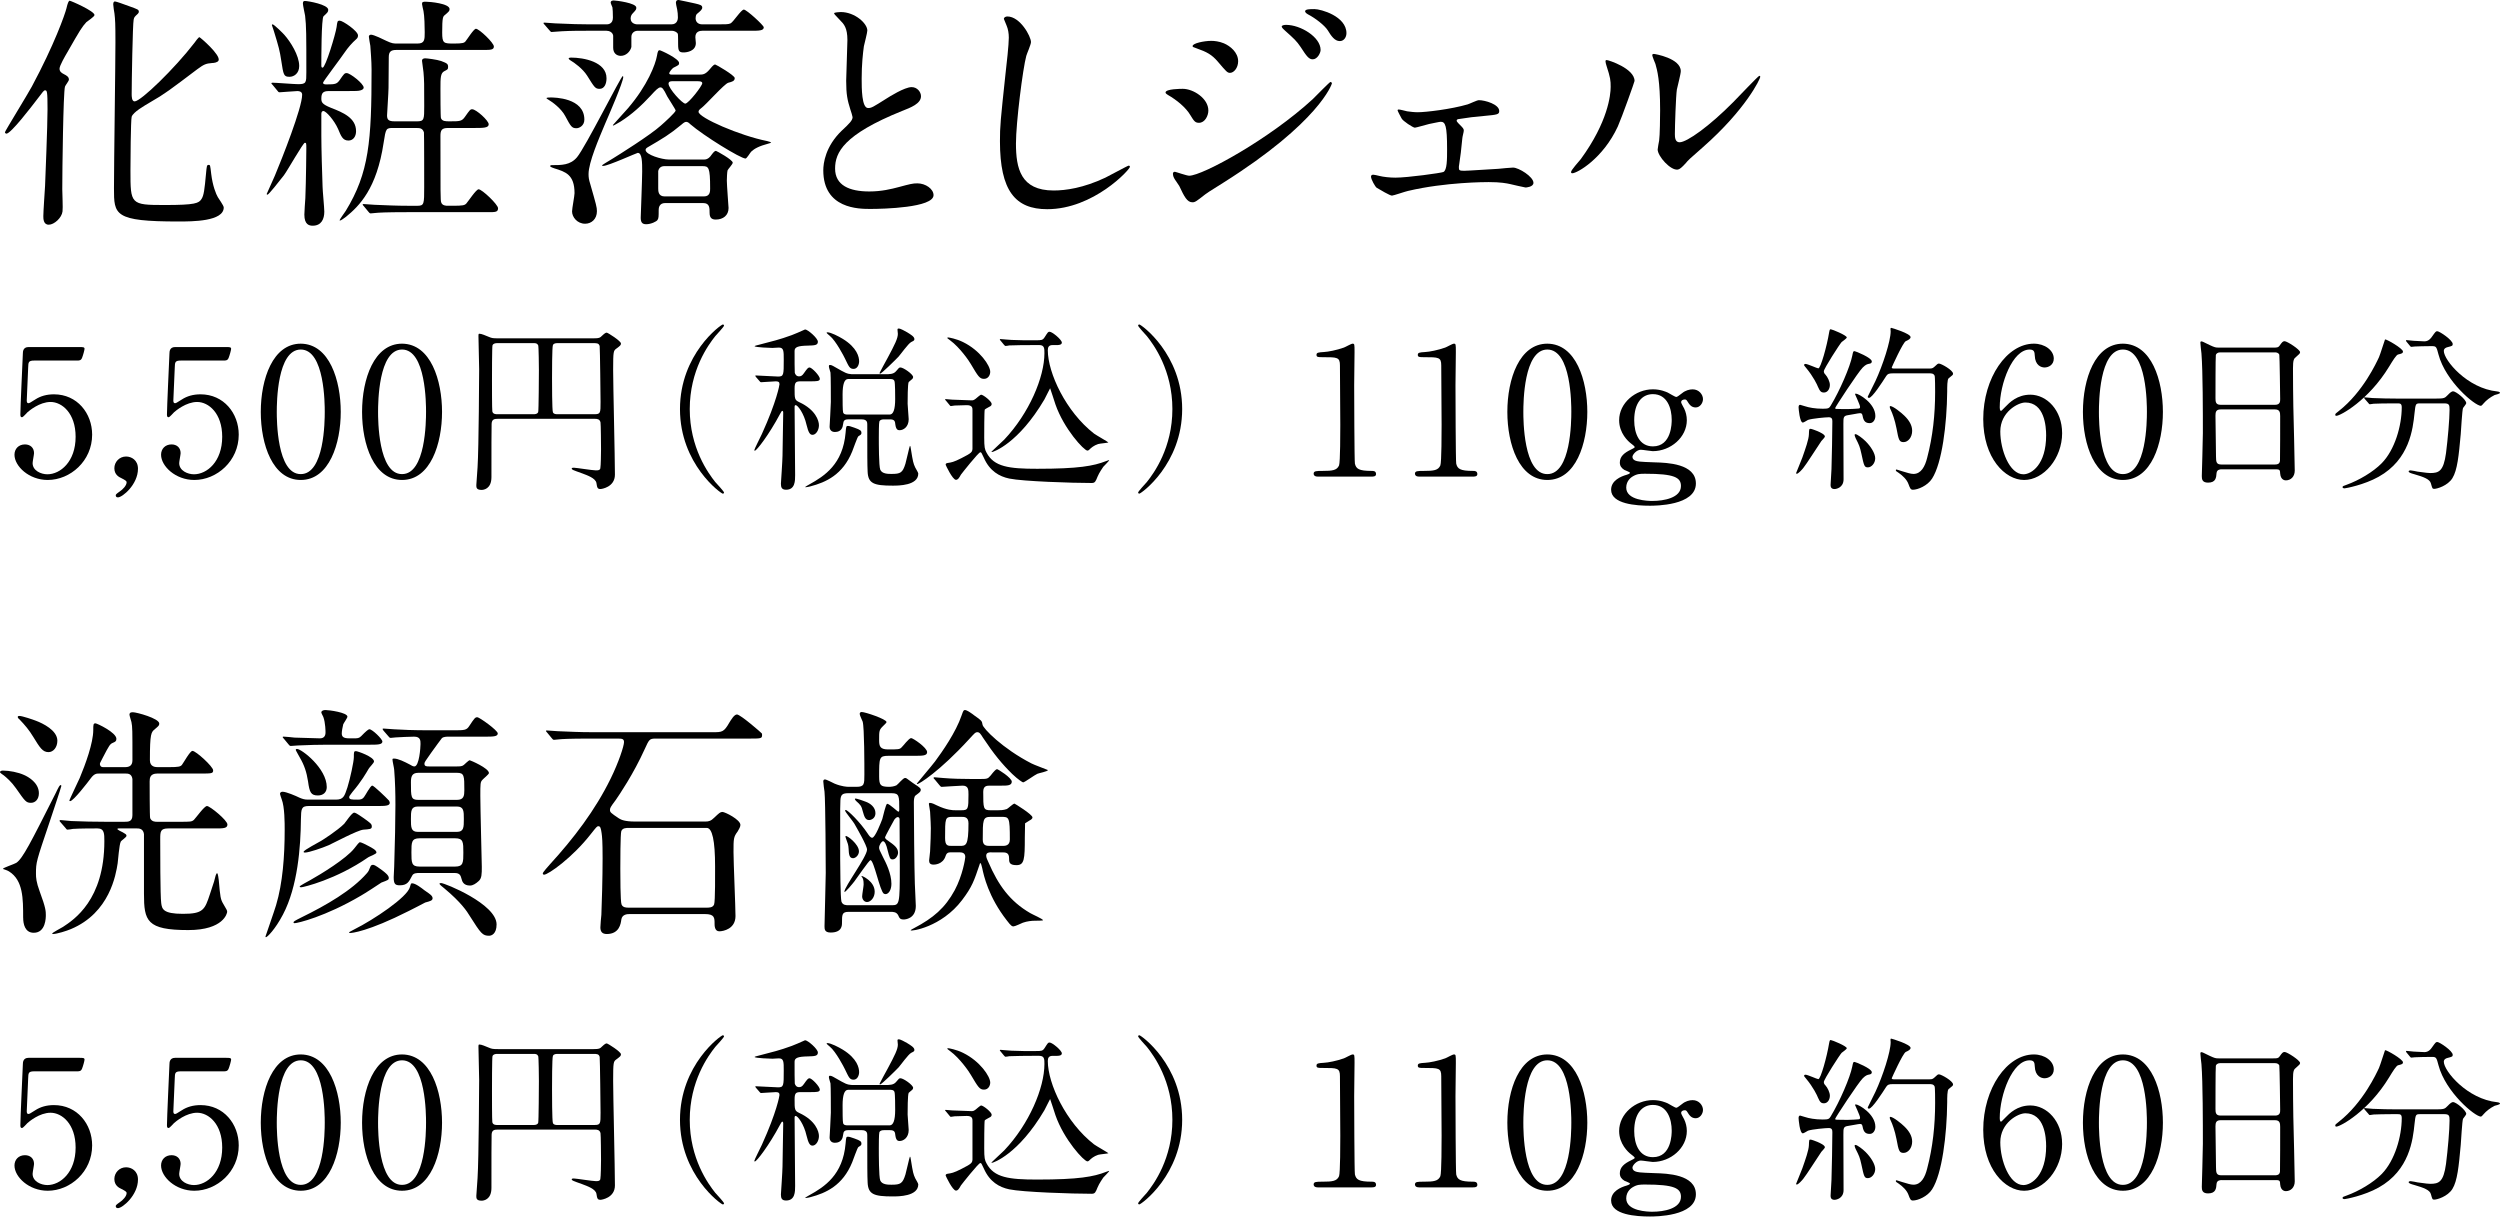 <?xml version="1.0" encoding="UTF-8"?><svg id="b" xmlns="http://www.w3.org/2000/svg" viewBox="0 0 182.892 88.996"><g id="c"><g><g><g><path d="M2.516,26.377c-.441,0-.441,.117-.455,.52-.013,.195-.104,2.393-.104,2.405,0,.104,.026,.195,.117,.195,.078,0,.117-.026,.507-.273,.377-.247,.832-.377,1.365-.377,1.703,0,2.795,1.392,2.795,2.951,0,1.924-1.599,3.315-3.25,3.315-1.378,0-2.432-1.014-2.432-1.846,0-.43,.3-.755,.768-.755,.377,0,.663,.234,.663,.638,0,.104-.104,.61-.104,.728,0,.56,.624,.819,1.079,.819,.949,0,2.067-.923,2.067-2.743,0-1.729-1.001-2.548-1.833-2.548-.807,0-1.573,.649-1.69,.754-.064,.052-.312,.364-.402,.364-.104,0-.117-.092-.117-.208,0-.521,.155-3.744,.182-4.446,0-.169,.026-.481,.416-.481h3.718c.261,0,.378,0,.378,.13,0,.078-.104,.469-.183,.663-.078,.195-.208,.195-.377,.195H2.516Z"/><path d="M8.756,35.958c.234-.156,.507-.441,.507-.676,0-.104-.13-.169-.377-.299-.169-.078-.52-.247-.52-.729,0-.455,.364-.857,.858-.857,.39,0,.87,.26,.87,.896,0,1.145-1.131,2.094-1.469,2.094-.13,0-.156-.092-.156-.144,0-.064,.014-.091,.286-.286Z"/><path d="M13.24,26.377c-.441,0-.441,.117-.455,.52-.013,.195-.104,2.393-.104,2.405,0,.104,.026,.195,.117,.195,.078,0,.117-.026,.507-.273,.377-.247,.832-.377,1.365-.377,1.703,0,2.795,1.392,2.795,2.951,0,1.924-1.599,3.315-3.25,3.315-1.378,0-2.432-1.014-2.432-1.846,0-.43,.3-.755,.768-.755,.377,0,.663,.234,.663,.638,0,.104-.104,.61-.104,.728,0,.56,.624,.819,1.079,.819,.949,0,2.067-.923,2.067-2.743,0-1.729-1.001-2.548-1.833-2.548-.807,0-1.573,.649-1.69,.754-.064,.052-.312,.364-.402,.364-.104,0-.117-.092-.117-.208,0-.521,.155-3.744,.182-4.446,0-.169,.026-.481,.416-.481h3.718c.261,0,.378,0,.378,.13,0,.078-.104,.469-.183,.663-.078,.195-.208,.195-.377,.195h-3.107Z"/><path d="M22.003,35.113c-2.054,0-2.925-2.587-2.925-4.979,0-2.418,.884-4.992,2.925-4.992,2.106,.014,2.925,2.704,2.925,4.992,0,2.302-.832,4.979-2.925,4.979Zm0-9.542c-1.729,0-1.755,3.899-1.755,4.562,0,.533,0,4.563,1.755,4.551,1.729,0,1.755-3.875,1.755-4.551,0-.546,0-4.562-1.755-4.562Z"/><path d="M29.413,35.113c-2.054,0-2.925-2.587-2.925-4.979,0-2.418,.884-4.992,2.925-4.992,2.106,.014,2.925,2.704,2.925,4.992,0,2.302-.832,4.979-2.925,4.979Zm0-9.542c-1.729,0-1.755,3.899-1.755,4.562,0,.533,0,4.563,1.755,4.551,1.729,0,1.755-3.875,1.755-4.551,0-.546,0-4.562-1.755-4.562Z"/><path d="M36.394,30.641c-.194,0-.416,.014-.429,.364-.013,.377-.013,1.872-.013,3.9,0,.884-.599,.936-.716,.936-.39,0-.39-.182-.39-.351,0-.026,.078-1.105,.091-1.313,.091-1.378,.117-7.046,.117-7.176,0-.352-.052-2.054-.052-2.432,0-.091,0-.155,.064-.155,.169,0,.442,.13,.702,.233,.208,.092,.312,.104,.663,.104h6.994c.416,0,.469-.039,.611-.183,.195-.182,.273-.233,.351-.233,.078,0,1.04,.611,1.04,.793,0,.13-.064,.169-.338,.377-.208,.156-.233,.182-.233,1.573,0,1.065,.13,6.436,.13,7.645,0,.923-.988,1.053-1.053,1.053-.222,0-.247-.091-.3-.442-.064-.351-.663-.559-1.04-.702-.688-.247-.767-.272-.767-.351,0-.065,.091-.065,.156-.065,.169,0,1.352,.195,1.611,.195,.131,0,.286,0,.325-.143,.039-.195,.052-1.118,.052-1.404,0-.26-.013-1.859-.038-1.963-.053-.247-.261-.261-.391-.261h-7.15Zm2.64-.338c.13,0,.272-.013,.338-.155,.039-.104,.052-2.743,.052-3.056,0-.247-.013-1.742-.052-1.833-.078-.156-.195-.156-.338-.156h-2.665c-.104,0-.273,.014-.338,.156-.039,.091-.039,2.262-.039,2.574,0,.273,0,2.145,.025,2.262,.039,.208,.273,.208,.352,.208h2.665Zm4.446,0c.455,0,.455-.091,.455-.896,0-.183-.039-3.927-.065-4.082-.052-.222-.221-.222-.429-.222h-2.601c-.169,0-.325,0-.39,.144-.065,.13-.065,2.08-.065,2.418,0,.325,0,2.366,.065,2.496,.064,.143,.208,.143,.39,.143h2.64Z"/><path d="M52.332,35.27c.104,.116,.638,.688,.638,.767,0,.026-.026,.078-.092,.078-.13,0-3.133-2.158-3.133-6.188s3.003-6.188,3.133-6.188c.065,0,.092,.053,.092,.078,0,.078-.533,.65-.638,.768-.52,.649-1.872,2.509-1.872,5.343s1.353,4.693,1.872,5.344Z"/><path d="M58.598,27.897c-.351,0-.468,.039-.468,.521,0,.754,0,.845,.338,1.001,1.209,.559,1.443,1.365,1.443,1.69,0,.363-.221,.702-.468,.702-.183,0-.299-.144-.442-.741-.182-.819-.637-1.431-.793-1.431-.064,0-.078,.053-.078,.144,0,.715,.039,4.407,.039,4.979,0,.416,0,1.065-.663,1.065-.312,0-.377-.169-.377-.442,0-.038,.117-1.716,.117-2.041,.013-.416,.052-3.042,.052-3.158,0-.026,0-.131-.078-.131-.025,0-.091,.117-.143,.208-.845,1.587-1.729,2.704-1.846,2.704-.039,0-.053-.013-.053-.025,0-.078,.481-1.015,.56-1.196,1.092-2.405,1.287-3.588,1.287-3.64,0-.17-.092-.209-.273-.209-.156,0-.949,.065-1.079,.065-.039,0-.064-.026-.104-.078l-.261-.299q-.052-.065-.052-.091c0-.026,.026-.026,.052-.026,.222,0,1.365,.078,1.612,.078,.416,0,.416-.117,.416-1.222,0-.663,0-.897-.364-.897-.064,0-.363,.026-.468,.026-.104,0-1.3-.039-1.3-.13,0-.026,.221-.078,.325-.104,.987-.26,1.469-.364,2.392-.702,.234-.091,.611-.247,.976-.416,.194,0,.936,.638,.936,.897s-.221,.272-.728,.286c-.754,.013-.976,.116-.976,.39,0,.533,0,1.521,.014,1.586,.025,.104,.104,.273,.312,.273,.143,0,.234-.053,.351-.222,.247-.351,.312-.429,.416-.429,.17,0,.755,.611,.755,.832,0,.182-.247,.182-.702,.182h-.677Zm4.421,3.771c0,.117-.039,.13-.222,.247-.077,.052-.377,.937-.455,1.118-.688,1.69-1.91,2.249-3.055,2.548-.052,.014-.273,.065-.351,.065-.014,0-.026,0-.026-.026,0-.013,.273-.169,.299-.182,1.105-.611,2.457-1.482,2.652-3.783,.039-.442,.039-.494,.169-.494,.091,0,.195,.026,.481,.13,.441,.156,.507,.221,.507,.377Zm-.169-5.226c0,.233-.13,.546-.403,.546-.299,0-.351-.183-.637-.768-.053-.117-.663-1.3-1.105-1.651-.039-.038-.234-.194-.234-.221,0-.025,.039-.039,.053-.039,.26,0,.832,.299,1.131,.481,1.053,.649,1.196,1.326,1.196,1.651Zm-.793,4.237c-.286,0-.352,.104-.377,.339-.026,.233-.117,.585-.599,.585-.247,0-.39-.144-.39-.391,0-.078,.091-1.521,.091-1.807s0-1.977-.026-2.146c-.013-.064-.116-.364-.116-.441,0-.104,.013-.117,.091-.117,.104,0,.169,.039,.845,.429,.429,.247,.624,.247,.897,.247h2.288c.312,0,.598,0,.779-.208,.222-.26,.234-.286,.338-.286,.208,0,.924,.494,.924,.702,0,.052-.026,.104-.065,.143-.039,.039-.195,.156-.26,.222-.078,.143-.078,1.312-.078,1.586,0,.156,.078,1.001,.078,1.131,0,.572-.391,.806-.663,.806-.117,0-.26-.025-.312-.402-.025-.234-.039-.391-.39-.391h-.429c-.091,0-.286,0-.352,.156-.039,.104-.039,.962-.039,1.157,0,.455,0,2.106,.104,2.366,.13,.312,.572,.312,.819,.312,.662,0,.818-.078,1.026-.754,.065-.208,.299-1.3,.325-1.3,.039,0,.052,.091,.078,.272,.143,.897,.169,1.002,.312,1.313,.026,.065,.222,.364,.222,.442,0,.884-1.456,.884-1.872,.884-1.378,0-1.794-.156-1.833-1.014-.026-.533-.026-1.235-.026-3.445,0-.156,0-.391-.416-.391h-.975Zm-.014-2.951q-.402,0-.402,1.132c0,.441,0,1.209,.039,1.312,.052,.156,.221,.156,.363,.156h3.042q.403,0,.403-1.131c0-.222,0-1.184-.052-1.313-.052-.156-.221-.156-.352-.156h-3.042Zm4.85-2.925c0,.104-.026,.117-.234,.221-.208,.104-.78,.91-.923,1.066-.182,.195-1.248,1.248-1.352,1.248-.026,0-.039-.013-.039-.052,0-.026,.507-.949,.585-1.092,.532-.988,.754-1.443,.754-1.769,0-.039-.026-.26-.026-.299,0-.065,.013-.091,.091-.091,.144,0,.442,.182,.611,.272,.273,.169,.533,.325,.533,.494Z"/><path d="M69.206,29.315c-.053-.053-.065-.065-.065-.092,0-.025,.026-.025,.052-.025,.065,0,.391,.039,.469,.039,.26,.013,1.378,.052,1.417,.052,.116,0,.155-.013,.299-.117,.039-.039,.351-.299,.39-.299,.169,0,.78,.494,.78,.676,0,.117-.078,.169-.169,.208-.091,.052-.312,.169-.338,.208-.039,.078-.039,1.794-.039,2.041,0,.715,.039,.871,.169,1.105,.546,1.04,1.638,1.183,3.705,1.183,3.042,0,4.134-.208,5.031-.559,.208-.078,.233-.091,.233-.052,0,.025-.377,.416-.429,.468-.052,.078-.299,.429-.416,.715-.143,.351-.182,.468-.429,.468-1.417,0-5.031-.117-6.032-.325-.729-.155-1.431-.546-1.859-1.521-.169-.364-.182-.403-.26-.403-.13,0-1.365,1.561-1.417,1.639-.144,.26-.221,.377-.364,.377-.247,0-.754-1.079-.754-1.105,0-.104,.091-.117,.169-.13,.247-.039,.403-.052,.988-.351,.78-.391,.78-.455,.806-.677v-2.834c0-.156,0-.364-.416-.364-.143,0-.649,.014-.884,.026-.039,0-.234,.039-.273,.039-.052,0-.078-.039-.116-.091l-.247-.299Zm3.236-2.119c0,.233-.143,.52-.455,.52-.324,0-.429-.182-.962-1.079-.116-.208-.793-1.209-1.521-1.742-.183-.143-.208-.155-.208-.169,0-.025,.039-.039,.078-.039s.585,.092,1.079,.338c1.248,.611,1.988,1.729,1.988,2.172Zm3.043-1.95c-.3,0-1.196,0-1.651,.025-.039,.014-.234,.039-.273,.039s-.064-.039-.117-.091l-.246-.299c-.053-.052-.053-.065-.053-.078,0-.026,.014-.039,.039-.039,.052,0,.689,.065,.819,.065,.962,.039,.988,.025,1.768,.025,.416,0,.508,0,.65-.221,.234-.364,.247-.403,.364-.403,.194,0,.896,.585,.896,.793,0,.183-.272,.183-.377,.183h-.299c-.272,0-.351,.143-.351,.377,0,1.664,1.326,4.498,3.38,6.097,.156,.117,1.053,.624,1.053,.65s-.649,.078-.754,.117c-.312,.104-.507,.272-.637,.402-.052,.053-.091,.078-.144,.078-.247,0-1.716-1.586-2.34-3.38-.052-.143-.377-1.183-.39-1.183-.014,0-.338,.688-.416,.818-1.898,3.225-3.744,3.849-3.835,3.849-.026,0-.039,0-.039-.026,0-.013,.793-.741,.936-.884,1.82-1.924,2.938-4.563,2.938-6.318,0-.351,0-.598-.377-.598h-.546Z"/><path d="M83.896,24.583c-.104-.117-.637-.689-.637-.768,0-.025,.026-.078,.091-.078,.13,0,3.134,2.158,3.134,6.188s-3.004,6.188-3.134,6.188c-.064,0-.091-.052-.091-.078,0-.078,.533-.65,.637-.767,.521-.65,1.872-2.51,1.872-5.344s-1.352-4.693-1.872-5.343Z"/><path d="M96.401,34.866c-.285,0-.299-.169-.299-.208,0-.208,.195-.208,.663-.208,.702,0,1.04-.039,1.196-.403,.091-.221,.091-2.509,.091-2.964,0-.624-.026-3.653-.026-4.342,0-.611-.182-.611-1.273-.611-.312,0-.442,0-.442-.169s.13-.182,.533-.208c.312-.013,.962-.143,1.469-.325,.092-.026,.533-.286,.638-.286,.143,0,.143,.039,.143,.624,0,.352-.026,2.028-.026,2.418,0,.599,.014,5.591,.053,5.733,.091,.377,.272,.533,1.234,.533,.117,0,.312,0,.312,.234,0,.182-.208,.182-.325,.182h-3.939Z"/><path d="M103.812,34.866c-.285,0-.299-.169-.299-.208,0-.208,.195-.208,.663-.208,.702,0,1.04-.039,1.196-.403,.091-.221,.091-2.509,.091-2.964,0-.624-.026-3.653-.026-4.342,0-.611-.182-.611-1.273-.611-.312,0-.442,0-.442-.169s.13-.182,.533-.208c.312-.013,.962-.143,1.469-.325,.092-.026,.533-.286,.638-.286,.143,0,.143,.039,.143,.624,0,.352-.026,2.028-.026,2.418,0,.599,.014,5.591,.053,5.733,.091,.377,.272,.533,1.234,.533,.117,0,.312,0,.312,.234,0,.182-.208,.182-.325,.182h-3.939Z"/><path d="M113.198,35.113c-2.054,0-2.925-2.587-2.925-4.979,0-2.418,.884-4.992,2.925-4.992,2.106,.014,2.925,2.704,2.925,4.992,0,2.302-.832,4.979-2.925,4.979Zm0-9.542c-1.729,0-1.755,3.899-1.755,4.562,0,.533,0,4.563,1.755,4.551,1.729,0,1.755-3.875,1.755-4.551,0-.546,0-4.562-1.755-4.562Z"/><path d="M122.024,28.729c.092,.039,.508,.312,.611,.312,.065,0,.247-.143,.416-.273,.247-.208,.546-.285,.78-.285,.455,0,.754,.377,.754,.715,0,.286-.221,.61-.533,.61-.338,0-.48-.247-.61-.454-.065-.117-.131-.131-.183-.131-.104,0-.272,.039-.272,.208,0,.065,.182,.377,.221,.455,.117,.247,.195,.533,.195,.858,0,1.235-1.171,2.262-2.496,2.262-.117,0-.729-.104-.871-.104-.312,0-.611,.364-.611,.52,0,.156,.117,.234,.208,.273,.169,.064,.247,.091,1.443,.13,.845,.026,2.99,.078,2.99,1.547,0,1.625-2.99,1.625-3.367,1.625-.988,0-2.835-.117-2.835-1.17,0-.676,.716-.975,1.132-1.092,.078-.026,.247-.078,.247-.144,0-.064-.339-.169-.403-.208-.208-.13-.338-.285-.338-.546,0-.455,.338-.715,.793-.936,.156-.078,.299-.144,.299-.195s-.195-.208-.273-.26c-.208-.156-.87-.754-.87-1.703,0-1.261,1.195-2.262,2.47-2.262,.559,0,.962,.182,1.104,.246Zm-1.131,7.918c.819,0,2.08-.221,2.08-1.092,0-.624-.48-.897-2.613-.897-.377,0-.598,0-.936,.208-.065,.039-.455,.286-.455,.806,0,.937,1.586,.976,1.924,.976Zm.026-3.991c1.378,0,1.378-1.716,1.378-1.95,0-.806-.312-1.872-1.378-1.872-.78,0-1.365,.624-1.365,1.911,0,.975,.377,1.911,1.365,1.911Z"/><path d="M133.504,31.928c0,.078-.221,.286-.26,.339-.221,.312-1.104,1.716-1.326,1.976-.091,.117-.364,.416-.468,.416-.039,0-.052-.013-.052-.052,0-.014,.39-.949,.455-1.131,.233-.663,.468-1.326,.48-1.69,.014-.377,.014-.416,.117-.416,.078,0,.416,.13,.507,.169,.183,.078,.546,.247,.546,.39Zm2.757-1.508c-.026-.117-.053-.195-.183-.195-.117,0-.728,.131-.871,.144-.351,.052-.351,.156-.351,.65,0,.571,.013,3.405,.013,4.043,0,.624-.546,.715-.663,.715-.286,0-.286-.221-.286-.312,0-.169,.065-.962,.065-1.144,.026-.949,.064-2.548,.064-3.484,0-.169-.025-.312-.26-.312s-1.222,.091-1.521,.194c-.053,.026-.312,.195-.377,.195-.234,0-.312-1.04-.312-1.105,0-.064,0-.194,.117-.194,.013,0,.325,.091,.351,.104,.273,.091,.729,.183,1.301,.183,.416,0,.468-.039,.585-.234,.663-1.092,1.417-2.847,1.572-3.64,.065-.312,.065-.339,.17-.339,.064,0,1.261,.481,1.261,.755,0,.116-.091,.155-.195,.169-.117,.025-.233,.038-.468,.272-.352,.352-2.016,2.899-2.016,2.964,0,.039,.026,.053,.039,.065,.053,.013,.819,.013,.91,.013,.195,0,.611-.025,.754-.039,.065,0,.117-.025,.117-.116,0-.156-.364-.897-.364-.924,0-.052,.039-.052,.053-.052,.208,0,1.43,.702,1.43,1.638,0,.286-.169,.521-.403,.521-.285,0-.455-.104-.532-.533Zm-2.835-1.703c-.182,0-.285-.078-.429-.416-.052-.143-.338-.754-.871-1.391-.13-.156-.143-.169-.143-.208s.025-.078,.104-.078c.156,0,.846,.325,.937,.325,.169,0,.624-1.612,.793-2.652,.039-.208,.064-.208,.117-.208,.091,0,1.17,.442,1.17,.598,0,.078-.325,.286-.377,.338-.156,.17-1.301,1.95-1.301,2.133,0,.117,.053,.182,.117,.247,.156,.169,.325,.52,.325,.754,0,.26-.143,.559-.442,.559Zm3.758,4.811c0,.377-.286,.663-.533,.663-.26,0-.286-.104-.481-1.015-.116-.52-.155-.598-.416-1.118-.025-.064-.077-.182-.077-.233s.038-.065,.064-.065c.117,0,.521,.299,.741,.521,.377,.377,.702,.884,.702,1.248Zm1.287-6.215c-.286,0-.377,.039-.481,.195-.299,.468-1.027,1.6-1.261,1.6-.065,0-.091-.039-.091-.092,0-.025,.48-.948,.559-1.131,.546-1.17,1.118-2.938,1.118-3.64,0-.026-.013-.156-.013-.183,0-.039,.013-.078,.052-.078s1.417,.416,1.417,.677c0,.13-.156,.208-.351,.299-.208,.091-1.027,1.911-1.027,1.924,0,.078,.104,.078,.221,.078h2.379c.352,0,.364,0,.508-.117,.233-.221,.26-.247,.351-.247,.156,0,1.027,.481,1.027,.741,0,.091-.039,.104-.325,.338-.104,.078-.104,.637-.104,.976-.025,2.392-.377,5.226-1.104,6.356-.338,.533-1.054,.819-1.404,.819-.169,0-.208-.104-.325-.416-.117-.325-.416-.611-.715-.819-.182-.116-.208-.13-.208-.194,0-.052,.039-.052,.052-.052,.026,0,.352,.116,.416,.13,.352,.104,.611,.194,.819,.194,.559,0,.845-.546,1.001-1.17,.416-1.573,.585-3.185,.585-4.81,0-.208,0-1.145-.039-1.21-.078-.169-.247-.169-.39-.169h-2.665Zm1.417,4.199c0,.494-.312,.832-.624,.832-.325,0-.364-.155-.521-1.001-.117-.624-.325-1.156-.39-1.287-.091-.194-.104-.233-.104-.272s0-.078,.039-.078c.208,0,.819,.494,1.027,.702,.364,.351,.572,.715,.572,1.104Z"/><path d="M150.859,31.681c0,1.859-1.353,3.433-2.782,3.433-1.392,0-2.99-1.599-2.99-4.459,0-3.029,1.742-5.513,3.705-5.513,.793,0,1.456,.481,1.456,1.092,0,.455-.377,.65-.676,.65-.234,0-.689-.143-.715-.871-.014-.26-.039-.441-.378-.441-1.248,0-2.184,2.496-2.184,4.225,0,.052,0,.26,.091,.26,.039,0,.065-.039,.325-.299,.286-.299,.858-.884,1.82-.884,1.209,0,2.327,1.144,2.327,2.808Zm-4.524-.116c0,1.339,.663,3.133,1.69,3.133,.598,0,1.664-.715,1.664-2.847,0-.65-.117-2.405-1.521-2.405-.546,0-1.833,.702-1.833,2.119Z"/><path d="M155.305,35.113c-2.054,0-2.925-2.587-2.925-4.979,0-2.418,.884-4.992,2.925-4.992,2.106,.014,2.926,2.704,2.926,4.992,0,2.302-.832,4.979-2.926,4.979Zm0-9.542c-1.729,0-1.755,3.899-1.755,4.562,0,.533,0,4.563,1.755,4.551,1.729,0,1.756-3.875,1.756-4.551,0-.546,0-4.562-1.756-4.562Z"/><path d="M162.533,34.333c-.078,0-.351,0-.377,.273-.025,.338-.052,.702-.624,.702-.429,0-.455-.261-.455-.481,0-.052,.078-2.652,.078-3.146,0-1.417,0-4.511-.104-5.824-.014-.116-.078-.662-.078-.779,0-.065,.013-.104,.078-.104,.052,0,.116,.026,.61,.273,.364,.169,.43,.182,.65,.182h3.979c.272,0,.377,0,.468-.13,.195-.273,.247-.338,.377-.338,.182,0,1.131,.611,1.131,.806,0,.091-.064,.144-.286,.338-.169,.13-.233,.222-.233,.846,0,1.391,.013,1.625,.025,2.769,.014,.741,.104,4.03,.104,4.706,0,.455-.299,.716-.65,.716-.039,0-.377,0-.416-.494-.013-.222-.013-.312-.272-.312h-4.005Zm3.9-4.719c.377,0,.377-.247,.377-.416,0-.156-.039-3.186-.064-3.25-.078-.169-.247-.169-.325-.169h-4.018c-.182,0-.286,.116-.299,.194-.026,.104-.026,2.926-.026,3.159,0,.247,.014,.481,.364,.481h3.991Zm-.013,4.368c.117,0,.351,0,.377-.273,.013-.078,.013-2.964,.013-3.263,0-.273-.026-.494-.377-.494h-3.979c-.338,0-.377,.195-.377,.455,0,.429,.039,2.521,.039,2.99,0,.416,.039,.585,.391,.585h3.913Z"/><path d="M175.793,25.714c0,.13-.091,.156-.363,.221-.13,.039-.364,.416-.65,.885-1.508,2.482-3.575,3.601-3.861,3.601-.052,0-.078-.026-.078-.078,0-.078,.026-.091,.273-.286,1.755-1.378,2.743-3.536,2.925-3.926,.091-.195,.43-1.3,.442-1.3,.091-.039,1.312,.663,1.312,.884Zm1.262,3.796c-.338,0-.338,.026-.416,.715-.117,1.145-.364,3.394-2.626,4.654-1.066,.599-2.419,.846-2.483,.846-.039,0-.156,0-.156-.092,0-.064,.065-.091,.299-.169,.897-.324,1.938-.936,2.562-1.572,.962-.976,1.469-2.743,1.469-4.096,0-.286-.13-.286-.325-.286h-.39c-.481,0-1.105,.014-1.339,.026-.052,.013-.234,.039-.273,.039-.052,0-.078-.039-.117-.091l-.26-.3c-.039-.052-.052-.064-.052-.077,0-.026,.013-.039,.052-.039,.091,0,.481,.052,.572,.052,.637,.025,1.17,.039,1.781,.039h2.847c.585,0,.65-.026,.858-.247,.195-.208,.312-.286,.403-.286,.208,0,.962,.598,.962,.871,0,.064-.208,.299-.234,.351-.065,.13-.143,1.612-.169,1.911-.143,1.573-.247,2.64-.611,3.225-.351,.559-1.131,.78-1.326,.78-.143,0-.143-.039-.247-.403-.077-.299-.52-.468-1.195-.663-.286-.078-.43-.13-.43-.208s.117-.078,.144-.078c.091,0,.441,.078,.507,.091,.689,.091,.767,.104,.923,.104,.624,0,.976-.117,1.157-1.456,.13-1.001,.26-2.51,.26-3.173,0-.351-.025-.468-.39-.468h-1.755Zm.649-4.186c-.324,0-.767,.013-1.04,.025-.039,0-.221,.026-.26,.026s-.052-.013-.104-.078l-.247-.299c-.026-.026-.039-.065-.039-.091,0-.014,.013-.026,.039-.026,.078,0,.455,.052,.532,.052,.144,.014,.689,.039,.78,.039,.299,0,.468-.221,.546-.338,.261-.364,.286-.403,.391-.403,.169,0,1.131,.65,1.131,.937,0,.13-.039,.143-.39,.233-.065,.014-.261,.078-.261,.273,0,.676,1.717,2.743,3.913,2.964,.039,0,.195,.026,.195,.104,0,.064-.338,.143-.39,.156-.338,.169-.624,.402-.793,.598-.026,.039-.169,.195-.208,.195-.442,0-2.588-1.795-3.107-3.758-.144-.559-.169-.61-.468-.61h-.222Z"/></g><g><path d="M4.754,6.338c-.126,.378-.198,6.14-.198,7.509,0,.252,.054,1.386,.018,1.62-.054,.468-.611,.972-1.008,.972s-.396-.449-.396-.63c0-.342,.108-1.872,.126-2.196,.019-.469,.181-4.447,.181-5.618,0-1.332-.036-1.386-.181-1.386-.09,0-.162,.107-.504,.558-.522,.685-1.998,2.611-2.322,2.611-.036,0-.108-.036-.108-.108s1.675-2.791,1.963-3.331C3.979,3.259,4.754,1.044,4.861,.612q.126-.559,.234-.559c.09,0,1.818,.757,1.818,1.045,0,.126-.521,.45-.594,.521-.342,.379-.45,.559-1.387,2.197-.18,.306-.576,.99-.576,1.206,0,.198,.126,.307,.307,.396,.252,.126,.378,.216,.378,.414,0,.09-.271,.432-.288,.504Zm10.767-1.729c-.468,.036-.611,.108-1.08,.45-1.98,1.494-2.395,1.818-3.438,2.413-.486,.288-1.243,.72-1.369,1.062-.071,.234-.09,3.367-.09,3.943,0,2.467,0,2.521,2.503,2.521,2.251,0,2.503-.127,2.701-.45,.162-.253,.216-.667,.323-1.837,.055-.576,.055-.648,.198-.648,.108,0,.108,.019,.181,.648,.107,.9,.359,1.494,.485,1.711,.055,.107,.433,.611,.433,.756,0,1.026-2.305,1.026-3.313,1.026-4.717,0-4.717-.486-4.717-2.431,0-1.692,.107-9.129,.107-10.678,0-1.368-.018-1.656-.071-2.106-.019-.09-.09-.558-.09-.666,0-.162,.054-.216,.126-.216,.09,0,.63,.197,1.026,.342,.647,.234,.72,.252,.72,.414,0,.054-.036,.108-.072,.145-.252,.233-.27,.252-.306,.432-.072,.307-.145,4.592-.145,5.438,0,.162,0,.54,.217,.54,.45,0,2.935-2.412,4.375-4.285,.054-.09,.306-.414,.36-.414,.054,0,1.584,1.314,1.404,1.711-.072,.144-.343,.18-.469,.18Z"/><path d="M24.05,6.662c-.415,0-.541,.144-.541,.54,0,.271,.036,.414,.702,.685,.883,.342,1.837,.738,1.837,1.71,0,.396-.216,.685-.558,.685-.415,0-.541-.324-.757-.847-.288-.647-.882-1.314-1.08-1.314-.108,0-.145,.108-.145,.217v1.603c0,.846,.055,2.79,.091,3.727,0,.252,.126,1.53,.126,1.818,0,.54-.217,1.026-.847,1.026-.252,0-.612-.072-.612-.81,0-.162,.055-1.009,.072-1.207,.054-1.278,.072-3.564,.072-3.619,0-.378,0-.432-.108-.432-.126,0-1.261,2.017-1.53,2.377-.378,.485-1.116,1.422-1.206,1.422-.036,0-.055-.018-.055-.054,0,0,.505-1.116,.595-1.333,.521-1.242,1.998-4.969,1.998-5.923,0-.217-.18-.271-.342-.271-.198,0-1.17,.09-1.314,.09-.072,0-.108-.054-.162-.126l-.342-.414q-.09-.09-.09-.108c0-.036,.035-.054,.071-.054,.271,0,1.585,.108,1.891,.108,.595,0,.595-.126,.595-.864,0-2.755,0-3.367-.09-4.142-.019-.126-.162-.756-.162-.9,0-.18,.09-.18,.162-.18,.197,0,1.692,.252,1.692,.648,0,.161-.072,.216-.343,.468-.162,.144-.162,3.15-.162,3.619,0,.036,0,.144,.091,.144,.216,0,.954-2.467,1.026-2.971,.054-.414,.054-.468,.233-.468,.216,0,1.333,.756,1.333,1.08,0,.108-.036,.198-.126,.271q-.469,.414-.864,.99c-.234,.359-1.567,2.106-1.567,2.196,0,.126,.162,.126,.271,.126,.63,0,.738-.036,.937-.306,.324-.469,.36-.522,.521-.522,.253,0,1.243,.774,1.243,1.062,0,.107-.108,.162-.217,.198-.162,.054-.359,.054-.899,.054h-1.44Zm-2.161-1.837c0,.559-.396,.793-.702,.793-.433,0-.45-.127-.612-1.188-.108-.721-.18-.99-.54-2.161-.036-.107-.145-.432-.145-.432,0-.055,.036-.055,.055-.055,.107,0,.81,.702,.864,.774,.432,.486,1.08,1.495,1.08,2.269Zm6.878,4.538c-.522,0-.54,.018-.702,1.08-.504,3.367-1.782,4.627-2.755,5.419-.126,.091-.36,.271-.432,.271-.019,0-.036-.018-.036-.018,0-.055,.378-.576,.45-.685,1.71-2.791,1.891-5.113,1.891-10.335,0-.648-.072-1.423-.091-1.747-.018-.107-.107-.576-.107-.666,0-.107,.09-.144,.162-.144,.198,0,.9,.342,1.116,.45,.414,.197,.54,.197,.774,.197h1.512c.522,0,.522-.287,.522-.828,0-.396-.018-1.188-.09-1.548-.018-.09-.108-.45-.108-.522,0-.144,.072-.162,.271-.162,.288,0,1.746,.126,1.746,.54,0,.145-.054,.181-.342,.433-.144,.107-.198,.18-.198,1.278,0,.81,.108,.81,.883,.81,.63,0,.72-.054,.81-.144,.126-.144,.612-.937,.774-.937,.234,0,1.314,1.026,1.314,1.297,0,.252-.252,.252-.792,.252h-6.338c-.378,0-.559,.107-.559,.522,0,.144,0,.359-.018,2.25,0,.307-.108,1.927-.108,2.017,0,.307,.108,.433,.54,.433h1.675c.504,0,.504-.162,.504-1.116,0-1.675,0-1.854-.054-2.485-.018-.144-.108-.774-.108-.828,0-.18,.198-.18,.252-.18,.108,0,.847,.09,1.152,.198,.415,.162,.505,.197,.505,.432,0,.18-.055,.198-.271,.307-.288,.144-.288,.485-.288,1.278,0,.323,0,2.052,.036,2.16,.09,.234,.342,.234,.63,.234,.757,0,.9,0,1.135-.343,.342-.485,.378-.54,.522-.54,.288,0,1.206,.828,1.206,1.099s-.396,.271-1.099,.271h-1.872c-.469,0-.559,.161-.559,.594,0,4.231,0,4.699,.054,4.844,.072,.252,.379,.252,.469,.252h.378c.756,0,.864-.036,.99-.162,.145-.162,.721-1.044,.9-1.044,.252,0,1.423,1.116,1.423,1.386,0,.288-.198,.288-.721,.288h-5.941c-1.585,0-2.089,.036-2.269,.055-.055,0-.324,.035-.379,.035-.071,0-.107-.035-.162-.107l-.342-.414c-.072-.09-.09-.09-.09-.126s.036-.036,.072-.036c.126,0,.684,.054,.792,.054,.882,.036,1.62,.072,2.467,.072h.684c.486,0,.486-.145,.486-1.368,0-.433,0-3.871-.018-3.998-.09-.306-.307-.323-.504-.323h-1.747Z"/><path d="M46.658,2.251c-.252,0-.468,.162-.468,.45v.738c-.09,.359-.414,.647-.774,.647-.288,0-.558-.18-.558-.594v-.883c-.036-.252-.288-.359-.486-.359h-1.369c-.54,0-1.224,0-1.89,.036-.091,0-.685,.054-.757,.054-.054,0-.072-.018-.18-.145l-.343-.396c-.071-.072-.071-.09-.071-.108,0-.036,.036-.036,.071-.036,.127,0,.685,.055,.793,.055,1.152,.054,1.854,.071,2.467,.071h1.296c.054,0,.45,0,.45-.485,0-.36-.018-.648-.036-.757-.018-.054-.126-.288-.126-.342,0-.162,.162-.162,.234-.162,.144,0,1.639,.18,1.639,.522,0,.144-.019,.162-.271,.432-.054,.054-.144,.181-.144,.36,0,.414,.45,.432,.468,.432h2.521c.45,0,.469-.414,.469-.504,0-.18-.019-.432-.055-.594-.054-.252-.09-.396-.09-.469,0-.054,0-.216,.198-.216,.072,0,1.062,.234,1.188,.252,.378,.09,.54,.126,.54,.307,0,.126-.108,.233-.396,.468-.071,.072-.09,.216-.09,.306,0,.288,.198,.45,.486,.45h1.188c.504,0,.738,0,.882-.071,.198-.091,.774-1.009,.973-1.009s1.458,1.152,1.458,1.297c0,.252-.359,.252-.954,.252h-3.547c-.18,0-.504,.054-.504,.468,0,.072,.036,.378,.036,.433,0,.594-.667,.684-.883,.684-.324,0-.414-.072-.414-.594,0-.019,0-.702-.018-.757-.072-.161-.307-.233-.433-.233h-2.503Zm-6.392,4.879c.288,0,2.484,.019,2.484,1.621,0,.45-.378,.63-.576,.63-.342,0-.414-.126-.828-.9-.288-.54-.918-1.008-1.225-1.188-.035-.018-.144-.09-.144-.107,0-.055,.198-.055,.288-.055Zm.072,4.952c.756,0,1.386,0,1.872-.576,.612-.721,3.224-5.942,3.35-5.942,.018,0,.035,.036,.035,.072,0,.36-1.062,2.809-1.313,3.385-.469,1.116-1.225,2.863-1.225,3.709,0,.234,.018,.396,.126,.738,.432,1.513,.486,1.692,.486,1.98,0,.576-.396,.919-.864,.919-.576,0-.955-.486-.955-.9,0-.216,.181-1.135,.181-1.333,0-1.368-.666-1.566-1.477-1.818-.072-.018-.306-.107-.306-.162,0-.054,.054-.071,.09-.071Zm1.44-7.869c.918,0,2.593,.307,2.593,1.513,0,.414-.162,.774-.505,.774-.323,0-.378-.108-.918-.973-.324-.504-.918-.936-1.225-1.116-.09-.054-.126-.126-.126-.144,.019-.036,.108-.055,.181-.055Zm6.878,10.642c-.433,0-.469,.36-.469,.504,0,.486,0,.612-.09,.738-.071,.108-.468,.307-.828,.307-.306,0-.396-.162-.396-.486,0-.072,.107-2.827,.107-3.367,0-.666,0-1.368-.324-1.368-.071,0-2.16,.954-2.521,.954-.054,0-.09,0-.09-.036s.342-.234,.756-.486,2.773-1.729,3.547-2.431c.271-.234,1.081-.972,1.081-1.098,0-.072-.522-.865-.612-1.026-.288-.595-.378-.667-.504-.667-.145,0-.343,.198-.703,.595-.666,.72-1.386,1.386-2.214,1.908-.072,.036-.486,.288-.522,.288s-.036-.018-.036-.036c0-.018,.937-1.026,1.099-1.224,1.44-1.675,2.017-3.224,2.124-3.836,.055-.359,.108-.414,.198-.414,.072,0,1.423,.612,1.423,.937,0,.145-.055,.162-.414,.342-.09,.055-.307,.307-.307,.414,0,.091,.145,.091,.234,.091h1.98c.252,0,.433-.019,.738-.379,.306-.378,.36-.359,.414-.359s1.423,.792,1.423,.99c0,.216-.181,.27-.469,.342s-1.639,1.62-1.998,1.873c-.09,.071-.181,.144-.181,.252,0,.432,3.025,1.746,5.023,2.143,.108,.018,.288,.09,.288,.107,0,.019-.162,.072-.18,.072-.738,.198-1.044,.378-1.278,.595-.072,.071-.324,.504-.414,.504-.36,0-3.079-1.675-4.052-2.521-.09-.091-.18-.162-.288-.162-.09,0-.18,.054-.342,.197-.864,.721-1.387,1.026-2.467,1.657-.09,.054-.162,.107-.162,.198,0,.359,1.207,.702,1.675,.702h2.629c.27,0,.45-.234,.504-.324,.198-.271,.271-.307,.342-.307,.036,0,1.225,.648,1.225,.864,0,.108-.342,.469-.378,.559-.036,.107-.054,.63-.054,.756,0,.324,.126,1.927,.126,1.999,0,.54-.396,.846-.937,.846-.271,0-.45-.107-.45-.485s0-.721-.468-.721h-2.791Zm2.845-.486c.45,0,.45-.378,.45-.576,0-1.584-.108-1.639-.576-1.639h-2.772c-.217,0-.396,.108-.45,.36v1.261c0,.198,0,.594,.468,.594h2.881Zm-2.322-8.427c-.072,0-.271,0-.271,.181,0,.36,1.008,1.458,1.225,1.458,.233,0,1.242-1.296,1.242-1.494,0-.145-.234-.145-.342-.145h-1.854Z"/><path d="M61.598,9.543c.54-.504,.774-.738,.774-.973,0-.054-.126-.468-.162-.558-.216-.685-.306-1.099-.306-2.106,0-.415,.09-2.503,.09-2.972,0-.9-.252-1.17-.54-1.458-.378-.396-.433-.45-.433-.504,0-.072,.433-.091,.486-.091,1.026,0,1.944,.829,1.944,1.351,0,.162-.216,.973-.252,1.152-.071,.505-.162,1.333-.162,2.377,0,.685,0,2.143,.469,2.143,.252,0,.359-.072,1.332-.685,.198-.126,1.332-.846,1.854-.846,.414,0,.685,.36,.685,.666,0,.54-.738,.828-1.387,1.08-4.285,1.729-4.897,3.043-4.897,4.214,0,1.224,1.044,1.674,2.503,1.674,.9,0,1.62-.18,2.16-.323,.811-.217,1.009-.271,1.351-.271,.612,0,1.188,.414,1.188,.864,0,.918-3.673,1.008-4.627,1.008-.828,0-3.439,0-3.439-2.826,0-.504,.145-1.747,1.368-2.917Z"/><path d="M75.423,3.079c0,.18-.307,.864-.343,1.008-.252,.919-.756,4.897-.756,6.41,0,1.818,.342,3.439,2.755,3.439,.882,0,2.179-.181,3.781-.937,.27-.126,1.638-.882,1.71-.882s.09,.054,.09,.09c0,.197-2.664,3.097-6.05,3.097-2.34,0-3.457-1.351-3.457-4.97,0-1.116,.036-1.477,.414-5.005,.072-.595,.234-2.071,.234-2.575,0-.324-.054-.63-.162-.882-.018-.055-.198-.469-.198-.486,0-.126,.145-.181,.253-.181,.936,0,1.729,1.459,1.729,1.873Z"/><path d="M88.4,8.085c0,.378-.252,.899-.685,.899-.27,0-.359-.107-.63-.558-.324-.559-1.008-1.116-1.639-1.477-.054-.036-.18-.108-.18-.18,0-.271,1.152-.271,1.261-.271,.773,0,1.872,.702,1.872,1.585Zm-2.125,5.527c-.054-.108-.342-.486-.378-.576-.072-.126-.09-.271-.09-.324,0-.108,.072-.145,.145-.145,.054,0,.864,.288,1.044,.288,.973,0,5.87-2.683,9.039-5.6,.197-.197,1.242-1.26,1.296-1.26,.036,0,.108,.036,.108,.107,0,.036-.9,2.827-7.959,7.274-1.098,.685-1.17,.738-1.314,.847-.666,.521-.738,.576-.936,.576-.379,0-.595-.414-.955-1.188Zm4.304-9.129c0,.468-.306,.847-.594,.847-.198,0-.271-.091-.9-.829-.433-.504-.793-.702-1.566-.972-.253-.09-.271-.09-.271-.162,0-.198,.828-.378,1.368-.378,.217,0,.576,.036,.919,.18,.468,.198,1.044,.666,1.044,1.314Zm6.032-.828c0,.216-.234,.684-.576,.684-.271,0-.433-.197-.883-.899-.306-.45-.468-.595-1.152-1.207-.072-.054-.234-.216-.234-.288,0-.107,.217-.126,.324-.126,1.045,0,2.521,.883,2.521,1.837Zm1.89-1.225c0,.288-.18,.576-.485,.576-.379,0-.631-.378-.883-.792-.233-.36-.9-.883-1.458-1.171-.162-.09-.198-.18-.198-.216,0-.162,.36-.162,.685-.162,.468,0,2.34,.522,2.34,1.765Z"/><path d="M102.908,8.139c.27,.036,.54,.072,.811,.072,.576,0,2.431-.217,3.654-.576,.126-.036,.685-.307,.811-.307,.468,0,1.494,.307,1.494,.792,0,.252-.126,.271-1.08,.36-.828,.072-1.099,.108-1.908,.234-.036,0-.126,.036-.126,.107,0,.055,.054,.126,.126,.198,.359,.36,.396,.396,.396,.54,0,.091-.107,.469-.107,.559-.108,1.026-.108,1.134-.234,1.944-.018,.072-.018,.126-.018,.198,0,.18,.018,.234,.378,.234,.288,0,2.124-.126,2.521-.145,.162-.018,.918-.09,1.062-.09,.414,0,1.494,.666,1.494,1.116,0,.307-.54,.342-.576,.342-.054,0-1.062-.233-1.134-.252-.253-.054-.685-.144-1.566-.144-.198,0-3.169,0-5.906,.648-.18,.035-1.062,.342-1.17,.342-.145,0-.883-.433-1.117-.576-.107-.072-.414-.612-.414-.811,0-.072,.036-.144,.162-.144,.091,0,.288,.054,.45,.09,.288,.072,.757,.126,1.171,.126,.9,0,3.349-.342,3.511-.414,.271-.126,.271-.918,.271-1.675,0-1.729-.126-1.998-.469-1.998-.09,0-.558,.107-.846,.162-.162,.035-.955,.27-1.045,.27-.126,0-.882-.486-.972-.684-.055-.091-.288-.541-.288-.576,0-.055,.036-.072,.071-.072,.108,0,.505,.107,.595,.126Z"/><path d="M118.353,9.255c-1.08,2.341-2.971,3.421-3.331,3.421-.072,0-.09-.054-.09-.09,0-.145,.576-.774,.72-.954,1.98-2.719,2.179-4.682,2.179-5.275,0-.469-.018-.667-.306-1.549-.036-.126-.072-.234-.072-.324,0-.054,.018-.09,.09-.09,.126,0,2.035,.612,2.035,1.53,0,.054-.919,2.646-1.225,3.331Zm2.917,1.675c0-.091,.09-.559,.107-.648,.055-.342,.072-1.765,.072-2.215,0-2.196-.216-2.935-.342-3.385-.036-.09-.234-.559-.234-.648,0-.072,.072-.09,.108-.09,.09,0,1.98,.324,1.98,1.261,0,.216-.252,1.152-.288,1.35-.072,.486-.145,2.665-.145,3.26,0,.233,.019,.594,.343,.594,.54,0,2.196-1.188,3.925-2.935,.306-.307,1.837-1.927,1.908-1.927,.036,0,.072,.036,.072,.072,0,.144-1.044,2.376-4.195,5.149-.937,.81-1.116,.99-1.242,1.152-.306,.342-.468,.468-.594,.485-.522,.091-1.477-.972-1.477-1.476Z"/></g></g><g><g><path d="M2.516,78.375c-.441,0-.441,.117-.455,.52-.013,.195-.104,2.393-.104,2.405,0,.104,.026,.195,.117,.195,.078,0,.117-.026,.507-.273,.377-.247,.832-.377,1.365-.377,1.703,0,2.795,1.392,2.795,2.951,0,1.924-1.599,3.315-3.25,3.315-1.378,0-2.432-1.014-2.432-1.846,0-.43,.3-.755,.768-.755,.377,0,.663,.234,.663,.638,0,.104-.104,.61-.104,.728,0,.56,.624,.819,1.079,.819,.949,0,2.067-.923,2.067-2.743,0-1.729-1.001-2.548-1.833-2.548-.807,0-1.573,.649-1.69,.754-.064,.052-.312,.364-.402,.364-.104,0-.117-.092-.117-.208,0-.521,.155-3.744,.182-4.446,0-.169,.026-.481,.416-.481h3.718c.261,0,.378,0,.378,.13,0,.078-.104,.469-.183,.663-.078,.195-.208,.195-.377,.195H2.516Z"/><path d="M8.756,87.956c.234-.156,.507-.441,.507-.676,0-.104-.13-.169-.377-.299-.169-.078-.52-.247-.52-.729,0-.455,.364-.857,.858-.857,.39,0,.87,.26,.87,.896,0,1.145-1.131,2.094-1.469,2.094-.13,0-.156-.092-.156-.144,0-.064,.014-.091,.286-.286Z"/><path d="M13.24,78.375c-.441,0-.441,.117-.455,.52-.013,.195-.104,2.393-.104,2.405,0,.104,.026,.195,.117,.195,.078,0,.117-.026,.507-.273,.377-.247,.832-.377,1.365-.377,1.703,0,2.795,1.392,2.795,2.951,0,1.924-1.599,3.315-3.25,3.315-1.378,0-2.432-1.014-2.432-1.846,0-.43,.3-.755,.768-.755,.377,0,.663,.234,.663,.638,0,.104-.104,.61-.104,.728,0,.56,.624,.819,1.079,.819,.949,0,2.067-.923,2.067-2.743,0-1.729-1.001-2.548-1.833-2.548-.807,0-1.573,.649-1.69,.754-.064,.052-.312,.364-.402,.364-.104,0-.117-.092-.117-.208,0-.521,.155-3.744,.182-4.446,0-.169,.026-.481,.416-.481h3.718c.261,0,.378,0,.378,.13,0,.078-.104,.469-.183,.663-.078,.195-.208,.195-.377,.195h-3.107Z"/><path d="M22.003,87.111c-2.054,0-2.925-2.587-2.925-4.979,0-2.418,.884-4.992,2.925-4.992,2.106,.014,2.925,2.704,2.925,4.992,0,2.302-.832,4.979-2.925,4.979Zm0-9.542c-1.729,0-1.755,3.899-1.755,4.562,0,.533,0,4.563,1.755,4.551,1.729,0,1.755-3.875,1.755-4.551,0-.546,0-4.562-1.755-4.562Z"/><path d="M29.413,87.111c-2.054,0-2.925-2.587-2.925-4.979,0-2.418,.884-4.992,2.925-4.992,2.106,.014,2.925,2.704,2.925,4.992,0,2.302-.832,4.979-2.925,4.979Zm0-9.542c-1.729,0-1.755,3.899-1.755,4.562,0,.533,0,4.563,1.755,4.551,1.729,0,1.755-3.875,1.755-4.551,0-.546,0-4.562-1.755-4.562Z"/><path d="M36.394,82.639c-.194,0-.416,.014-.429,.364-.013,.377-.013,1.872-.013,3.9,0,.884-.599,.936-.716,.936-.39,0-.39-.182-.39-.351,0-.026,.078-1.105,.091-1.313,.091-1.378,.117-7.046,.117-7.176,0-.352-.052-2.054-.052-2.432,0-.091,0-.155,.064-.155,.169,0,.442,.13,.702,.233,.208,.092,.312,.104,.663,.104h6.994c.416,0,.469-.039,.611-.183,.195-.182,.273-.233,.351-.233,.078,0,1.04,.611,1.04,.793,0,.13-.064,.169-.338,.377-.208,.156-.233,.182-.233,1.573,0,1.065,.13,6.436,.13,7.645,0,.923-.988,1.053-1.053,1.053-.222,0-.247-.091-.3-.442-.064-.351-.663-.559-1.04-.702-.688-.247-.767-.272-.767-.351,0-.065,.091-.065,.156-.065,.169,0,1.352,.195,1.611,.195,.131,0,.286,0,.325-.143,.039-.195,.052-1.118,.052-1.404,0-.26-.013-1.859-.038-1.963-.053-.247-.261-.261-.391-.261h-7.15Zm2.64-.338c.13,0,.272-.013,.338-.155,.039-.104,.052-2.743,.052-3.056,0-.247-.013-1.742-.052-1.833-.078-.156-.195-.156-.338-.156h-2.665c-.104,0-.273,.014-.338,.156-.039,.091-.039,2.262-.039,2.574,0,.273,0,2.145,.025,2.262,.039,.208,.273,.208,.352,.208h2.665Zm4.446,0c.455,0,.455-.091,.455-.896,0-.183-.039-3.927-.065-4.082-.052-.222-.221-.222-.429-.222h-2.601c-.169,0-.325,0-.39,.144-.065,.13-.065,2.08-.065,2.418,0,.325,0,2.366,.065,2.496,.064,.143,.208,.143,.39,.143h2.64Z"/><path d="M52.332,87.268c.104,.116,.638,.688,.638,.767,0,.026-.026,.078-.092,.078-.13,0-3.133-2.158-3.133-6.188s3.003-6.188,3.133-6.188c.065,0,.092,.053,.092,.078,0,.078-.533,.65-.638,.768-.52,.649-1.872,2.509-1.872,5.343s1.353,4.693,1.872,5.344Z"/><path d="M58.598,79.896c-.351,0-.468,.039-.468,.521,0,.754,0,.845,.338,1.001,1.209,.559,1.443,1.365,1.443,1.69,0,.363-.221,.702-.468,.702-.183,0-.299-.144-.442-.741-.182-.819-.637-1.431-.793-1.431-.064,0-.078,.053-.078,.144,0,.715,.039,4.407,.039,4.979,0,.416,0,1.065-.663,1.065-.312,0-.377-.169-.377-.442,0-.038,.117-1.716,.117-2.041,.013-.416,.052-3.042,.052-3.158,0-.026,0-.131-.078-.131-.025,0-.091,.117-.143,.208-.845,1.587-1.729,2.704-1.846,2.704-.039,0-.053-.013-.053-.025,0-.078,.481-1.015,.56-1.196,1.092-2.405,1.287-3.588,1.287-3.64,0-.17-.092-.209-.273-.209-.156,0-.949,.065-1.079,.065-.039,0-.064-.026-.104-.078l-.261-.299q-.052-.065-.052-.091c0-.026,.026-.026,.052-.026,.222,0,1.365,.078,1.612,.078,.416,0,.416-.117,.416-1.222,0-.663,0-.897-.364-.897-.064,0-.363,.026-.468,.026-.104,0-1.3-.039-1.3-.13,0-.026,.221-.078,.325-.104,.987-.26,1.469-.364,2.392-.702,.234-.091,.611-.247,.976-.416,.194,0,.936,.638,.936,.897s-.221,.272-.728,.286c-.754,.013-.976,.116-.976,.39,0,.533,0,1.521,.014,1.586,.025,.104,.104,.273,.312,.273,.143,0,.234-.053,.351-.222,.247-.351,.312-.429,.416-.429,.17,0,.755,.611,.755,.832,0,.182-.247,.182-.702,.182h-.677Zm4.421,3.771c0,.117-.039,.13-.222,.247-.077,.052-.377,.937-.455,1.118-.688,1.69-1.91,2.249-3.055,2.548-.052,.014-.273,.065-.351,.065-.014,0-.026,0-.026-.026,0-.013,.273-.169,.299-.182,1.105-.611,2.457-1.482,2.652-3.783,.039-.442,.039-.494,.169-.494,.091,0,.195,.026,.481,.13,.441,.156,.507,.221,.507,.377Zm-.169-5.226c0,.233-.13,.546-.403,.546-.299,0-.351-.183-.637-.768-.053-.117-.663-1.3-1.105-1.651-.039-.038-.234-.194-.234-.221,0-.025,.039-.039,.053-.039,.26,0,.832,.299,1.131,.481,1.053,.649,1.196,1.326,1.196,1.651Zm-.793,4.237c-.286,0-.352,.104-.377,.339-.026,.233-.117,.585-.599,.585-.247,0-.39-.144-.39-.391,0-.078,.091-1.521,.091-1.807s0-1.977-.026-2.146c-.013-.064-.116-.364-.116-.441,0-.104,.013-.117,.091-.117,.104,0,.169,.039,.845,.429,.429,.247,.624,.247,.897,.247h2.288c.312,0,.598,0,.779-.208,.222-.26,.234-.286,.338-.286,.208,0,.924,.494,.924,.702,0,.052-.026,.104-.065,.143-.039,.039-.195,.156-.26,.222-.078,.143-.078,1.312-.078,1.586,0,.156,.078,1.001,.078,1.131,0,.572-.391,.806-.663,.806-.117,0-.26-.025-.312-.402-.025-.234-.039-.391-.39-.391h-.429c-.091,0-.286,0-.352,.156-.039,.104-.039,.962-.039,1.157,0,.455,0,2.106,.104,2.366,.13,.312,.572,.312,.819,.312,.662,0,.818-.078,1.026-.754,.065-.208,.299-1.3,.325-1.3,.039,0,.052,.091,.078,.272,.143,.897,.169,1.002,.312,1.313,.026,.065,.222,.364,.222,.442,0,.884-1.456,.884-1.872,.884-1.378,0-1.794-.156-1.833-1.014-.026-.533-.026-1.235-.026-3.445,0-.156,0-.391-.416-.391h-.975Zm-.014-2.951q-.402,0-.402,1.132c0,.441,0,1.209,.039,1.312,.052,.156,.221,.156,.363,.156h3.042q.403,0,.403-1.131c0-.222,0-1.184-.052-1.313-.052-.156-.221-.156-.352-.156h-3.042Zm4.85-2.925c0,.104-.026,.117-.234,.221-.208,.104-.78,.91-.923,1.066-.182,.195-1.248,1.248-1.352,1.248-.026,0-.039-.013-.039-.052,0-.026,.507-.949,.585-1.092,.532-.988,.754-1.443,.754-1.769,0-.039-.026-.26-.026-.299,0-.065,.013-.091,.091-.091,.144,0,.442,.182,.611,.272,.273,.169,.533,.325,.533,.494Z"/><path d="M69.206,81.313c-.053-.053-.065-.065-.065-.092,0-.025,.026-.025,.052-.025,.065,0,.391,.039,.469,.039,.26,.013,1.378,.052,1.417,.052,.116,0,.155-.013,.299-.117,.039-.039,.351-.299,.39-.299,.169,0,.78,.494,.78,.676,0,.117-.078,.169-.169,.208-.091,.052-.312,.169-.338,.208-.039,.078-.039,1.794-.039,2.041,0,.715,.039,.871,.169,1.105,.546,1.04,1.638,1.183,3.705,1.183,3.042,0,4.134-.208,5.031-.559,.208-.078,.233-.091,.233-.052,0,.025-.377,.416-.429,.468-.052,.078-.299,.429-.416,.715-.143,.351-.182,.468-.429,.468-1.417,0-5.031-.117-6.032-.325-.729-.155-1.431-.546-1.859-1.521-.169-.364-.182-.403-.26-.403-.13,0-1.365,1.561-1.417,1.639-.144,.26-.221,.377-.364,.377-.247,0-.754-1.079-.754-1.105,0-.104,.091-.117,.169-.13,.247-.039,.403-.052,.988-.351,.78-.391,.78-.455,.806-.677v-2.834c0-.156,0-.364-.416-.364-.143,0-.649,.014-.884,.026-.039,0-.234,.039-.273,.039-.052,0-.078-.039-.116-.091l-.247-.299Zm3.236-2.119c0,.233-.143,.52-.455,.52-.324,0-.429-.182-.962-1.079-.116-.208-.793-1.209-1.521-1.742-.183-.143-.208-.155-.208-.169,0-.025,.039-.039,.078-.039s.585,.092,1.079,.338c1.248,.611,1.988,1.729,1.988,2.172Zm3.043-1.95c-.3,0-1.196,0-1.651,.025-.039,.014-.234,.039-.273,.039s-.064-.039-.117-.091l-.246-.299c-.053-.052-.053-.065-.053-.078,0-.026,.014-.039,.039-.039,.052,0,.689,.065,.819,.065,.962,.039,.988,.025,1.768,.025,.416,0,.508,0,.65-.221,.234-.364,.247-.403,.364-.403,.194,0,.896,.585,.896,.793,0,.183-.272,.183-.377,.183h-.299c-.272,0-.351,.143-.351,.377,0,1.664,1.326,4.498,3.38,6.097,.156,.117,1.053,.624,1.053,.65s-.649,.078-.754,.117c-.312,.104-.507,.272-.637,.402-.052,.053-.091,.078-.144,.078-.247,0-1.716-1.586-2.34-3.38-.052-.143-.377-1.183-.39-1.183-.014,0-.338,.688-.416,.818-1.898,3.225-3.744,3.849-3.835,3.849-.026,0-.039,0-.039-.026,0-.013,.793-.741,.936-.884,1.82-1.924,2.938-4.563,2.938-6.318,0-.351,0-.598-.377-.598h-.546Z"/><path d="M83.896,76.581c-.104-.117-.637-.689-.637-.768,0-.025,.026-.078,.091-.078,.13,0,3.134,2.158,3.134,6.188s-3.004,6.188-3.134,6.188c-.064,0-.091-.052-.091-.078,0-.078,.533-.65,.637-.767,.521-.65,1.872-2.51,1.872-5.344s-1.352-4.693-1.872-5.343Z"/><path d="M96.401,86.864c-.285,0-.299-.169-.299-.208,0-.208,.195-.208,.663-.208,.702,0,1.04-.039,1.196-.403,.091-.221,.091-2.509,.091-2.964,0-.624-.026-3.653-.026-4.342,0-.611-.182-.611-1.273-.611-.312,0-.442,0-.442-.169s.13-.182,.533-.208c.312-.013,.962-.143,1.469-.325,.092-.026,.533-.286,.638-.286,.143,0,.143,.039,.143,.624,0,.352-.026,2.028-.026,2.418,0,.599,.014,5.591,.053,5.733,.091,.377,.272,.533,1.234,.533,.117,0,.312,0,.312,.234,0,.182-.208,.182-.325,.182h-3.939Z"/><path d="M103.812,86.864c-.285,0-.299-.169-.299-.208,0-.208,.195-.208,.663-.208,.702,0,1.04-.039,1.196-.403,.091-.221,.091-2.509,.091-2.964,0-.624-.026-3.653-.026-4.342,0-.611-.182-.611-1.273-.611-.312,0-.442,0-.442-.169s.13-.182,.533-.208c.312-.013,.962-.143,1.469-.325,.092-.026,.533-.286,.638-.286,.143,0,.143,.039,.143,.624,0,.352-.026,2.028-.026,2.418,0,.599,.014,5.591,.053,5.733,.091,.377,.272,.533,1.234,.533,.117,0,.312,0,.312,.234,0,.182-.208,.182-.325,.182h-3.939Z"/><path d="M113.198,87.111c-2.054,0-2.925-2.587-2.925-4.979,0-2.418,.884-4.992,2.925-4.992,2.106,.014,2.925,2.704,2.925,4.992,0,2.302-.832,4.979-2.925,4.979Zm0-9.542c-1.729,0-1.755,3.899-1.755,4.562,0,.533,0,4.563,1.755,4.551,1.729,0,1.755-3.875,1.755-4.551,0-.546,0-4.562-1.755-4.562Z"/><path d="M122.024,80.728c.092,.039,.508,.312,.611,.312,.065,0,.247-.143,.416-.273,.247-.208,.546-.285,.78-.285,.455,0,.754,.377,.754,.715,0,.286-.221,.61-.533,.61-.338,0-.48-.247-.61-.454-.065-.117-.131-.131-.183-.131-.104,0-.272,.039-.272,.208,0,.065,.182,.377,.221,.455,.117,.247,.195,.533,.195,.858,0,1.235-1.171,2.262-2.496,2.262-.117,0-.729-.104-.871-.104-.312,0-.611,.364-.611,.52,0,.156,.117,.234,.208,.273,.169,.064,.247,.091,1.443,.13,.845,.026,2.99,.078,2.99,1.547,0,1.625-2.99,1.625-3.367,1.625-.988,0-2.835-.117-2.835-1.17,0-.676,.716-.975,1.132-1.092,.078-.026,.247-.078,.247-.144,0-.064-.339-.169-.403-.208-.208-.13-.338-.285-.338-.546,0-.455,.338-.715,.793-.936,.156-.078,.299-.144,.299-.195s-.195-.208-.273-.26c-.208-.156-.87-.754-.87-1.703,0-1.261,1.195-2.262,2.47-2.262,.559,0,.962,.182,1.104,.246Zm-1.131,7.918c.819,0,2.08-.221,2.08-1.092,0-.624-.48-.897-2.613-.897-.377,0-.598,0-.936,.208-.065,.039-.455,.286-.455,.806,0,.937,1.586,.976,1.924,.976Zm.026-3.991c1.378,0,1.378-1.716,1.378-1.95,0-.806-.312-1.872-1.378-1.872-.78,0-1.365,.624-1.365,1.911,0,.975,.377,1.911,1.365,1.911Z"/><path d="M133.504,83.926c0,.078-.221,.286-.26,.339-.221,.312-1.104,1.716-1.326,1.976-.091,.117-.364,.416-.468,.416-.039,0-.052-.013-.052-.052,0-.014,.39-.949,.455-1.131,.233-.663,.468-1.326,.48-1.69,.014-.377,.014-.416,.117-.416,.078,0,.416,.13,.507,.169,.183,.078,.546,.247,.546,.39Zm2.757-1.508c-.026-.117-.053-.195-.183-.195-.117,0-.728,.131-.871,.144-.351,.052-.351,.156-.351,.65,0,.571,.013,3.405,.013,4.043,0,.624-.546,.715-.663,.715-.286,0-.286-.221-.286-.312,0-.169,.065-.962,.065-1.144,.026-.949,.064-2.548,.064-3.484,0-.169-.025-.312-.26-.312s-1.222,.091-1.521,.194c-.053,.026-.312,.195-.377,.195-.234,0-.312-1.04-.312-1.105,0-.064,0-.194,.117-.194,.013,0,.325,.091,.351,.104,.273,.091,.729,.183,1.301,.183,.416,0,.468-.039,.585-.234,.663-1.092,1.417-2.847,1.572-3.64,.065-.312,.065-.339,.17-.339,.064,0,1.261,.481,1.261,.755,0,.116-.091,.155-.195,.169-.117,.025-.233,.038-.468,.272-.352,.352-2.016,2.899-2.016,2.964,0,.039,.026,.053,.039,.065,.053,.013,.819,.013,.91,.013,.195,0,.611-.025,.754-.039,.065,0,.117-.025,.117-.116,0-.156-.364-.897-.364-.924,0-.052,.039-.052,.053-.052,.208,0,1.43,.702,1.43,1.638,0,.286-.169,.521-.403,.521-.285,0-.455-.104-.532-.533Zm-2.835-1.703c-.182,0-.285-.078-.429-.416-.052-.143-.338-.754-.871-1.391-.13-.156-.143-.169-.143-.208s.025-.078,.104-.078c.156,0,.846,.325,.937,.325,.169,0,.624-1.612,.793-2.652,.039-.208,.064-.208,.117-.208,.091,0,1.17,.442,1.17,.598,0,.078-.325,.286-.377,.338-.156,.17-1.301,1.95-1.301,2.133,0,.117,.053,.182,.117,.247,.156,.169,.325,.52,.325,.754,0,.26-.143,.559-.442,.559Zm3.758,4.811c0,.377-.286,.663-.533,.663-.26,0-.286-.104-.481-1.015-.116-.52-.155-.598-.416-1.118-.025-.064-.077-.182-.077-.233s.038-.065,.064-.065c.117,0,.521,.299,.741,.521,.377,.377,.702,.884,.702,1.248Zm1.287-6.215c-.286,0-.377,.039-.481,.195-.299,.468-1.027,1.6-1.261,1.6-.065,0-.091-.039-.091-.092,0-.025,.48-.948,.559-1.131,.546-1.17,1.118-2.938,1.118-3.64,0-.026-.013-.156-.013-.183,0-.039,.013-.078,.052-.078s1.417,.416,1.417,.677c0,.13-.156,.208-.351,.299-.208,.091-1.027,1.911-1.027,1.924,0,.078,.104,.078,.221,.078h2.379c.352,0,.364,0,.508-.117,.233-.221,.26-.247,.351-.247,.156,0,1.027,.481,1.027,.741,0,.091-.039,.104-.325,.338-.104,.078-.104,.637-.104,.976-.025,2.392-.377,5.226-1.104,6.356-.338,.533-1.054,.819-1.404,.819-.169,0-.208-.104-.325-.416-.117-.325-.416-.611-.715-.819-.182-.116-.208-.13-.208-.194,0-.052,.039-.052,.052-.052,.026,0,.352,.116,.416,.13,.352,.104,.611,.194,.819,.194,.559,0,.845-.546,1.001-1.17,.416-1.573,.585-3.185,.585-4.81,0-.208,0-1.145-.039-1.21-.078-.169-.247-.169-.39-.169h-2.665Zm1.417,4.199c0,.494-.312,.832-.624,.832-.325,0-.364-.155-.521-1.001-.117-.624-.325-1.156-.39-1.287-.091-.194-.104-.233-.104-.272s0-.078,.039-.078c.208,0,.819,.494,1.027,.702,.364,.351,.572,.715,.572,1.104Z"/><path d="M150.859,83.679c0,1.859-1.353,3.433-2.782,3.433-1.392,0-2.99-1.599-2.99-4.459,0-3.029,1.742-5.513,3.705-5.513,.793,0,1.456,.481,1.456,1.092,0,.455-.377,.65-.676,.65-.234,0-.689-.143-.715-.871-.014-.26-.039-.441-.378-.441-1.248,0-2.184,2.496-2.184,4.225,0,.052,0,.26,.091,.26,.039,0,.065-.039,.325-.299,.286-.299,.858-.884,1.82-.884,1.209,0,2.327,1.144,2.327,2.808Zm-4.524-.116c0,1.339,.663,3.133,1.69,3.133,.598,0,1.664-.715,1.664-2.847,0-.65-.117-2.405-1.521-2.405-.546,0-1.833,.702-1.833,2.119Z"/><path d="M155.305,87.111c-2.054,0-2.925-2.587-2.925-4.979,0-2.418,.884-4.992,2.925-4.992,2.106,.014,2.926,2.704,2.926,4.992,0,2.302-.832,4.979-2.926,4.979Zm0-9.542c-1.729,0-1.755,3.899-1.755,4.562,0,.533,0,4.563,1.755,4.551,1.729,0,1.756-3.875,1.756-4.551,0-.546,0-4.562-1.756-4.562Z"/><path d="M162.533,86.331c-.078,0-.351,0-.377,.273-.025,.338-.052,.702-.624,.702-.429,0-.455-.261-.455-.481,0-.052,.078-2.652,.078-3.146,0-1.417,0-4.511-.104-5.824-.014-.116-.078-.662-.078-.779,0-.065,.013-.104,.078-.104,.052,0,.116,.026,.61,.273,.364,.169,.43,.182,.65,.182h3.979c.272,0,.377,0,.468-.13,.195-.273,.247-.338,.377-.338,.182,0,1.131,.611,1.131,.806,0,.091-.064,.144-.286,.338-.169,.13-.233,.222-.233,.846,0,1.391,.013,1.625,.025,2.769,.014,.741,.104,4.03,.104,4.706,0,.455-.299,.716-.65,.716-.039,0-.377,0-.416-.494-.013-.222-.013-.312-.272-.312h-4.005Zm3.9-4.719c.377,0,.377-.247,.377-.416,0-.156-.039-3.186-.064-3.25-.078-.169-.247-.169-.325-.169h-4.018c-.182,0-.286,.116-.299,.194-.026,.104-.026,2.926-.026,3.159,0,.247,.014,.481,.364,.481h3.991Zm-.013,4.368c.117,0,.351,0,.377-.273,.013-.078,.013-2.964,.013-3.263,0-.273-.026-.494-.377-.494h-3.979c-.338,0-.377,.195-.377,.455,0,.429,.039,2.521,.039,2.99,0,.416,.039,.585,.391,.585h3.913Z"/><path d="M175.793,77.712c0,.13-.091,.156-.363,.221-.13,.039-.364,.416-.65,.885-1.508,2.482-3.575,3.601-3.861,3.601-.052,0-.078-.026-.078-.078,0-.078,.026-.091,.273-.286,1.755-1.378,2.743-3.536,2.925-3.926,.091-.195,.43-1.3,.442-1.3,.091-.039,1.312,.663,1.312,.884Zm1.262,3.796c-.338,0-.338,.026-.416,.715-.117,1.145-.364,3.394-2.626,4.654-1.066,.599-2.419,.846-2.483,.846-.039,0-.156,0-.156-.092,0-.064,.065-.091,.299-.169,.897-.324,1.938-.936,2.562-1.572,.962-.976,1.469-2.743,1.469-4.096,0-.286-.13-.286-.325-.286h-.39c-.481,0-1.105,.014-1.339,.026-.052,.013-.234,.039-.273,.039-.052,0-.078-.039-.117-.091l-.26-.3c-.039-.052-.052-.064-.052-.077,0-.026,.013-.039,.052-.039,.091,0,.481,.052,.572,.052,.637,.025,1.17,.039,1.781,.039h2.847c.585,0,.65-.026,.858-.247,.195-.208,.312-.286,.403-.286,.208,0,.962,.598,.962,.871,0,.064-.208,.299-.234,.351-.065,.13-.143,1.612-.169,1.911-.143,1.573-.247,2.64-.611,3.225-.351,.559-1.131,.78-1.326,.78-.143,0-.143-.039-.247-.403-.077-.299-.52-.468-1.195-.663-.286-.078-.43-.13-.43-.208s.117-.078,.144-.078c.091,0,.441,.078,.507,.091,.689,.091,.767,.104,.923,.104,.624,0,.976-.117,1.157-1.456,.13-1.001,.26-2.51,.26-3.173,0-.351-.025-.468-.39-.468h-1.755Zm.649-4.186c-.324,0-.767,.013-1.04,.025-.039,0-.221,.026-.26,.026s-.052-.013-.104-.078l-.247-.299c-.026-.026-.039-.065-.039-.091,0-.014,.013-.026,.039-.026,.078,0,.455,.052,.532,.052,.144,.014,.689,.039,.78,.039,.299,0,.468-.221,.546-.338,.261-.364,.286-.403,.391-.403,.169,0,1.131,.65,1.131,.937,0,.13-.039,.143-.39,.233-.065,.014-.261,.078-.261,.273,0,.676,1.717,2.743,3.913,2.964,.039,0,.195,.026,.195,.104,0,.064-.338,.143-.39,.156-.338,.169-.624,.402-.793,.598-.026,.039-.169,.195-.208,.195-.442,0-2.588-1.795-3.107-3.758-.144-.559-.169-.61-.468-.61h-.222Z"/></g><g><path d="M2.845,58.03c0,.45-.27,.702-.576,.702-.359,0-.432-.108-1.098-1.062-.324-.468-.702-.792-.883-.937-.054-.036-.288-.198-.288-.234,0-.126,.181-.126,.217-.126,.468,0,1.116,.126,1.548,.324,.288,.126,1.08,.559,1.08,1.333Zm-1.152,9.11c0-1.404,0-2.737-1.026-3.385-.144-.09-.252-.108-.378-.162-.036,0-.071-.019-.071-.036,0-.072,.828-.342,.972-.433,.469-.306,1.062-1.494,2.845-5.023,.288-.594,.324-.666,.414-.666,.036,0,.036,.054,.036,.072,0,.072-.756,2.322-.864,2.646-.972,2.881-.99,2.917-.99,3.764,0,.288,.019,.612,.271,1.296,.45,1.207,.45,1.459,.45,1.729,0,.181,0,1.297-.883,1.297-.648,0-.774-.648-.774-1.099Zm2.503-12.946c0,.469-.288,.829-.648,.829-.432,0-.63-.324-1.116-1.117-.306-.504-.594-.846-1.008-1.278-.054-.035-.126-.107-.126-.18s.09-.072,.126-.072c.198,0,1.008,.271,1.225,.36,.468,.18,1.548,.685,1.548,1.458Zm4.952,1.927c.288,0,.54-.09,.54-.504,0-2.251,0-2.413-.072-2.791-.019-.09-.145-.468-.145-.54,0-.18,.162-.18,.253-.18,.27,0,1.926,.45,1.926,.828,0,.144-.054,.18-.306,.396-.288,.234-.378,.307-.378,2.287,0,.504,.432,.504,.576,.504h.846c.666,0,.811-.036,.919-.162,.126-.162,.594-1.026,.773-1.026,.253,0,1.513,1.152,1.513,1.423,0,.234-.107,.234-.972,.234h-3.115c-.522,0-.559,.323-.559,.576,0,.036,0,2.593,.036,2.683,.108,.27,.378,.27,.504,.27h1.657c.792,0,.882,0,1.044-.144,.162-.162,.756-1.009,.954-1.009,.216,0,1.495,1.045,1.495,1.351,0,.288-.307,.288-.9,.288h-3.421c-.576,0-.595,.216-.595,.774,0,.738,0,4.195,.072,4.682,.054,.432,.126,.792,1.584,.792,1.477,0,1.603-.288,1.98-1.44,.324-.954,.343-1.044,.415-1.351,.018-.018,.054-.18,.107-.18,.072,0,.108,.414,.126,.521,.108,1.243,.126,1.387,.343,1.747,.233,.396,.27,.45,.27,.558,0,.091-.252,1.333-2.845,1.333-3.043,0-3.241-.666-3.241-2.665v-4.357c-.054-.414-.378-.414-.521-.414h-1.333c-.036,0-.09,0-.09,.055,0,.035,.342,.216,.396,.233,.18,.108,.27,.145,.27,.252,0,.108-.378,.343-.414,.414-.126,.234-.198,1.387-.234,1.603-.126,.811-.576,3.619-3.421,4.808-.288,.126-1.026,.36-1.314,.36-.036,0-.054-.019-.054-.036,0-.054,.666-.414,.792-.486,.793-.522,3.025-1.962,3.025-6.266,0-.559,0-.937-.504-.937-.271,0-1.314,0-1.801,.036-.072,.019-.324,.054-.396,.054-.054,0-.09-.054-.144-.126l-.36-.414c-.072-.071-.072-.09-.072-.107,0-.036,.019-.055,.072-.055,.108,0,.666,.072,.792,.072,.883,.036,1.621,.054,2.467,.054h1.423c.27,0,.576,0,.576-.485v-2.647c-.055-.396-.343-.396-.505-.396h-1.944c-.162,0-.342,0-.594,.342-.198,.271-1.278,1.675-1.513,1.675-.054,0-.054-.036-.054-.055,0-.036,.647-1.404,.756-1.639,.414-.99,.99-2.557,.99-3.511,0-.378,0-.486,.162-.486,.108,0,1.53,.667,1.53,1.135,0,.18-.09,.216-.252,.288-.216,.09-.27,.18-.72,1.044-.217,.414-.234,.45-.234,.505,0,.018,0,.233,.234,.233h1.603Z"/><path d="M24.571,58.498c.559,0,.631-.252,.847-.9,.198-.63,.468-1.891,.468-2.196,0-.396,0-.45,.162-.45,.108,0,1.314,.414,1.314,.756,0,.108-.36,.45-.396,.54-.18,.307-.54,.937-1.17,1.675-.054,.09-.252,.306-.252,.378,0,.198,.144,.198,.648,.198,.197,0,.323-.036,.432-.18,.108-.126,.468-.847,.612-.847,.108,0,1.008,.864,1.188,1.062,.036,.018,.09,.144,.09,.198,0,.233-.36,.233-.954,.233h-4.97c-.558,0-.558,.217-.576,.973-.018,2.034-.234,4.915-1.314,6.968-.576,1.099-1.152,1.657-1.242,1.657-.036,0-.036-.036-.036-.055,0-.018,.666-1.908,.774-2.286,.486-1.621,.63-3.602,.63-5.51,0-.504,0-1.675-.216-2.232-.036-.108-.126-.36-.126-.396,0-.145,.126-.162,.198-.162,.252,0,.972,.306,1.224,.433,.217,.09,.36,.144,.631,.144h2.034Zm-3.799-4.447c-.054-.072-.09-.09-.09-.126s.036-.036,.071-.036c.108,0,.667,.054,.793,.072,.558,.018,1.656,.054,1.854,.054,.288,0,.414-.162,.414-.432,0-.036,0-.703-.162-1.135-.019-.054-.145-.271-.145-.324,0-.126,.145-.18,.307-.18,.252,0,1.603,.18,1.603,.486,0,.09-.271,.468-.307,.558-.054,.198-.107,.522-.107,.666,0,.234,.107,.36,.54,.36h.342c.271,0,.378,0,.54-.162q.486-.504,.595-.504c.216,0,.954,.72,.954,.9,0,.233-.36,.233-.954,.233h-3.098c-.521,0-1.404,.019-2.124,.055-.072,0-.486,.036-.522,.036-.072,0-.107-.036-.162-.108l-.342-.414Zm7.67,10.173c0,.145-.054,.162-.54,.342-.126,.091-1.26,.829-1.494,.955-2.629,1.548-4.646,2.017-4.861,2.017-.036,0-.072-.019-.072-.055,0-.071,.054-.107,.594-.378,1.801-.882,3.674-1.963,4.771-3.223,.126-.145,.145-.198,.252-.469,.036-.107,.108-.144,.181-.144,.09,0,.144,0,.684,.396,.181,.144,.486,.359,.486,.558Zm-5.186-6.031c-.504,0-.612-.217-.72-1.026-.108-.685-.271-1.188-.612-1.765-.054-.108-.288-.504-.288-.54,0-.072,.072-.072,.09-.072,.342,0,2.179,1.422,2.179,2.791,0,.378-.252,.612-.648,.612Zm4.285,4.177c0,.108-.521,.288-.594,.342-2.358,1.639-4.771,2.197-4.897,2.197-.09,0-.126,0-.126-.055,0-.054,.612-.378,.774-.468,.774-.432,2.629-1.566,3.223-2.322,.198-.252,.342-.45,.414-.45,.09,0,.486,.198,.612,.27,.271,.145,.594,.307,.594,.486Zm-.342-1.891c0,.181-.162,.181-.612,.216-.432,.036-2.179,.973-2.538,1.135-.45,.198-1.459,.54-1.729,.54-.055,0-.108,0-.108-.054,0-.126,1.099-.685,1.296-.811,.091-.054,1.171-.738,1.675-1.242,.108-.126,.559-.811,.721-.811,.071,0,.126,0,.72,.414,.522,.378,.576,.414,.576,.612Zm4.268,4.951c.072,.055,.18,.162,.18,.271,0,.18-.144,.216-.54,.324-.018,.018-1.08,.558-1.188,.612-3.024,1.53-4.195,1.62-4.321,1.62-.018,0-.054,0-.054-.036s.036-.054,.414-.252c1.368-.685,3.835-2.322,4.033-3.079,.072-.252,.072-.27,.162-.27,.252,0,.72,.378,.774,.414,.071,.072,.468,.324,.54,.396Zm1.98-9.362c.198,0,.36,0,.486-.108,.054-.036,.342-.342,.432-.342,.036,0,1.404,.576,1.404,.937,0,.09-.414,.414-.485,.504-.145,.162-.145,.271-.145,1.17,0,.811,.108,5.006,.108,5.186,0,.522,0,.847-.234,1.045-.198,.18-.414,.324-.63,.324-.486,0-.576-.324-.612-.469-.072-.27-.126-.45-.522-.45h-2.557c-.198,0-.45,0-.54,.198-.234,.45-.36,.702-.9,.702-.342,0-.45-.09-.45-.594,0-.108,.036-.648,.036-.774,.054-1.711,.09-3.421,.09-4.501,0-.811-.018-1.692-.09-2.575,0-.108-.126-.63-.126-.756,0-.072,.054-.072,.107-.072,.307,0,.774,.234,1.152,.432,.127,.072,.234,.145,.343,.145,.36,0,.45-1.404,.45-1.639,0-.252,0-.54-.469-.54-.306,0-1.026,.036-1.332,.054-.054,0-.324,.036-.378,.036-.072,0-.108-.036-.162-.107l-.36-.415c-.036-.054-.072-.09-.072-.126,0-.035,.036-.035,.072-.035,.108,0,.666,.054,.774,.054,.522,.036,1.458,.072,2.484,.072h1.854c.793,0,.955,0,1.152-.307,.379-.576,.433-.648,.595-.648,.144,0,1.494,.955,1.494,1.188s-.36,.234-.954,.234h-2.629c-.162,0-.378,0-.504,.108-.036,.035-.522,.702-.792,1.08-.433,.612-.486,.684-.486,.792,0,.198,.162,.198,.342,.198h2.053Zm-.019,2.448c.505,0,.541-.306,.541-.702,0-1.062,0-1.278-.541-1.278h-2.826c-.486,0-.54,.307-.54,.702,0,1.081,0,1.278,.54,1.278h2.826Zm0,2.341c.505,0,.505-.342,.505-.936,0-.576,0-.919-.505-.919h-2.862c-.504,0-.504,.343-.504,.919,0,.594,0,.936,.504,.936h2.862Zm-.126,2.539c.595,0,.595-.306,.595-1.026,0-.756,0-1.044-.595-1.044h-2.61c-.594,0-.594,.306-.594,1.026,0,.756,0,1.044,.594,1.044h2.61Zm2.485,5.06c-.486,0-.595-.145-1.44-1.477-.162-.271-.595-.954-1.854-1.999-.09-.071-.343-.27-.343-.323,0-.055,.091-.055,.126-.055,.253,0,4.052,1.53,4.052,3.025,0,.702-.378,.828-.54,.828Z"/><path d="M43.184,54.032c-1.585,0-2.089,.036-2.269,.055-.072,0-.324,.036-.378,.036-.072,0-.108-.036-.162-.108l-.343-.414c-.071-.09-.09-.09-.09-.126s.036-.036,.072-.036c.126,0,.666,.054,.792,.054,.883,.036,1.62,.072,2.467,.072h8.895c.648,0,.792,0,1.188-.702,.145-.234,.36-.594,.559-.594,.252,0,1.8,1.35,1.818,1.386,.018,.036,.018,.091,.018,.126,0,.252-.09,.252-.99,.252h-6.806c-.45,0-.469,.072-.792,.774-.811,1.801-1.873,3.367-2.125,3.728-.378,.504-.414,.576-.414,.72,0,.162,.054,.217,.648,.612,.162,.108,.45,.234,1.17,.234h5.168c.233,0,.396-.036,.647-.288,.343-.324,.433-.414,.595-.414,.18,0,1.314,.558,1.314,.954,0,.126-.108,.324-.198,.468-.307,.415-.307,.522-.307,1.513,0,.738,.145,4.016,.145,4.682,0,.937-.882,1.116-1.188,1.116-.342,0-.342-.432-.342-.54,0-.45,0-.721-.702-.721h-5.51c-.145,0-.559,0-.612,.414-.036,.289-.145,1.045-1.062,1.045-.342,0-.468-.18-.468-.486,0-.144,.054-.792,.072-.918,.035-.757,.09-2.773,.09-4.123,0-1.279-.036-1.603-.072-1.855-.054-.359-.09-.504-.234-.504-.107,0-.144,.055-.558,.576-1.351,1.729-3.115,2.971-3.421,2.971-.055,0-.091-.054-.091-.09,0-.09,.396-.521,.505-.648,1.746-1.908,3.331-3.979,4.465-6.302,.576-1.17,.973-2.376,.973-2.664,0-.253-.181-.253-.469-.253h-1.998Zm2.809,6.536c-.18,0-.45,0-.54,.234-.072,.18-.072,2.377-.072,2.755,0,.414,0,2.413,.09,2.61,.091,.234,.36,.234,.522,.234h5.708c.18,0,.45,0,.54-.234,.09-.216,.072-2.358,.072-2.79q0-2.81-.612-2.81h-5.708Z"/><path d="M64.981,55.293c-.666,0-.666,.145-.666,1.513,0,.666,.126,.738,.685,.756,.18,0,.378-.018,.576-.107,.107-.055,.486-.541,.63-.541,.036,0,.072,0,.126,.036,.072,.055,.396,.288,.469,.343,.504,.324,.558,.378,.558,.486,0,.126-.036,.161-.378,.414-.126,.09-.126,.396-.126,.54,0,1.116,.036,4.934,.072,5.924,0,.233,.071,1.35,.071,1.62,0,.954-.81,.99-.882,.99-.271,0-.324-.108-.396-.288-.126-.271-.378-.271-.558-.271h-3.079c-.486,0-.486,.198-.486,.811,0,.181,0,.702-.828,.702-.45,0-.45-.252-.45-.468,0-.433,.09-3.277,.09-3.89,0-.396-.018-5.257-.09-5.941-.018-.108-.09-.63-.09-.756,0-.091,.036-.145,.126-.145,.108,0,.576,.252,.702,.307,.522,.216,.918,.233,1.026,.233h.576c.576,0,.576-.198,.576-.9,0-.647,0-3.457-.126-3.871-.019-.071-.216-.45-.216-.558,0-.09,.054-.145,.144-.145,.252,0,1.818,.522,1.818,.738,0,.054-.144,.181-.27,.307-.271,.27-.271,.342-.271,1.008,0,.433,.055,.685,.648,.685,.756,0,.847,0,.99-.145,.108-.09,.54-.684,.702-.684,.145,0,1.171,.702,1.171,1.026,0,.27-.324,.27-.955,.27h-1.891Zm.234,10.93c.595,0,.612-.036,.612-2.845,0-.774-.018-2.827-.018-3.422,0-.071-.019-.18-.127-.18-.126,0-.233,.162-.252,.18-.09,.162-.684,1.243-.684,1.297,0,.09,.09,.162,.198,.234,.485,.342,.756,.54,.756,.9,0,.161-.145,.485-.396,.485-.198,0-.216-.09-.396-.774-.036-.18-.162-.558-.307-.558-.107,0-.288,.288-.288,.468,0,.126,.036,.198,.288,.702,.198,.379,.612,1.188,.612,1.945,0,.468-.216,.756-.432,.756-.036,0-.091-.018-.126-.036-.288-.198-.721-2.448-.973-2.448-.108,0-.99,1.314-1.188,1.566-.054,.071-.72,.9-.72,.738,0-.36,1.656-2.558,1.656-3.079,0-.288-.721-1.53-.937-1.909-.09-.161-.666-.846-.666-.936,0-.036,.018-.055,.036-.055,.162,0,1.08,.919,1.603,1.711,.107,.162,.216,.324,.342,.324,.216,0,.648-1.135,.738-1.368,.054-.162,.252-1.117,.36-1.117,.162,0,.756,.576,.81,.576,.072,0,.072-.071,.072-.162,0-.99,0-1.188-.558-1.188h-3.188c-.162,0-.45,0-.522,.27-.071,.216-.054,.648-.054,4.52,0,.45,.019,2.881,.09,3.133,.09,.271,.343,.271,.505,.271h3.15Zm-2.377-3.943c0,.288-.252,.504-.432,.504-.288,0-.307-.324-.324-.685-.018-.306-.054-.378-.198-.773-.018-.072-.054-.126-.018-.162,.09-.072,.972,.594,.972,1.116Zm.522-3.619c.288,.108,.685,.378,.685,.828,0,.378-.307,.504-.469,.504-.288,0-.359-.306-.45-.612-.107-.432-.162-.485-.504-.792-.036-.036-.108-.126-.072-.162,.055-.054,.721,.198,.811,.234Zm.63,6.572c0,.45-.306,.756-.558,.756-.216,0-.36-.198-.36-.414,0-.145,.108-.738,.108-.864,0-.324-.036-.433-.126-.559-.019-.018-.055-.054-.019-.071,.019-.019,.954,.378,.954,1.152Zm8.553-2.881c-.162,0-.396,0-.396,.252,0,.126,.09,.324,.161,.468,.721,1.675,1.567,2.863,3.062,3.728,.144,.09,.937,.432,.937,.521,0,.036-.522,.036-.595,.036-.234,0-.576,.036-.882,.145-.09,.036-.576,.27-.685,.27-.09,0-.162,0-.486-.432-1.351-1.729-1.692-3.295-1.8-3.817-.036-.144-.091-.378-.127-.378-.054,0-.054,.054-.071,.107-.396,1.171-.54,1.621-1.278,2.594-1.513,1.998-3.764,2.305-3.764,2.214,0-.036,.216-.144,.252-.162,1.404-.738,2.269-1.476,2.972-2.772,.576-1.08,.773-2.305,.773-2.431,0-.342-.288-.342-.485-.342h-.486c-.252,0-.378,0-.469,.27-.197,.63-.828,.63-.882,.63-.271,0-.324-.144-.324-.306,0-.09,.072-.558,.072-.666,.036-.63,.054-1.333,.054-1.692,0-.307-.018-.486-.054-1.207,0-.09-.09-.485-.09-.576,0-.035,.035-.071,.071-.071,.162,0,.396,.126,.505,.18,.756,.36,1.17,.36,1.368,.36h.432c.505,0,.522-.09,.522-1.152,0-.342,0-.648-.432-.648-.234,0-1.44,.09-1.531,.09-.054,0-.107-.054-.162-.126l-.342-.414c-.054-.054-.09-.09-.09-.108,0-.035,.036-.054,.072-.054,.09,0,.54,.054,.647,.054,.595,.055,1.459,.072,2.053,.072h.54c.612,0,.648,0,.864-.252q.36-.468,.469-.468c.072,0,1.08,.63,1.08,.918s-.342,.288-.738,.288h-.828c-.252,0-.522,0-.522,.45,0,1.225,0,1.351,.54,1.351h.541c.144,0,.396,0,.647-.09,.09-.036,.45-.396,.559-.396,.018,0,1.314,.792,1.314,1.008,0,.108-.126,.181-.198,.217-.072,.054-.234,.144-.342,.216,0,.09-.019,.954-.019,1.044,0,1.603-.036,2.017-.612,2.017-.54,0-.54-.233-.54-.521,0-.396-.252-.414-.504-.414h-.774Zm1.513-5.726c-.738-.721-1.351-1.459-2.161-2.684-.144-.233-.233-.378-.396-.378-.145,0-.181,.054-.612,.522-2.161,2.358-3.655,3.276-3.781,3.276-.018,0-.036-.018-.036-.035,0-.019,1.135-1.351,1.333-1.621,.521-.702,1.53-2.143,1.944-3.367,.126-.359,.144-.396,.252-.396,.144,0,.522,.27,.702,.414,.486,.342,.54,.378,.576,.648,.018,.27,1.477,1.764,3.583,2.845,.162,.09,1.044,.414,1.206,.485-.036,.108-.647,.217-.773,.271-.181,.072-.937,.63-1.045,.63-.036,0-.36-.197-.792-.611Zm-3.854,5.257c.469,0,.648,0,.648-1.656,0-.468-.306-.468-.504-.468h-.666c-.541,0-.541,.09-.541,1.548,0,.576,.198,.576,.505,.576h.558Zm2.269-2.124c-.576,0-.576,.216-.576,1.674,0,.45,.288,.45,.559,.45h.882c.181,0,.541,0,.541-.468,0-1.656-.055-1.656-.631-1.656h-.774Z"/></g></g></g></g></svg>